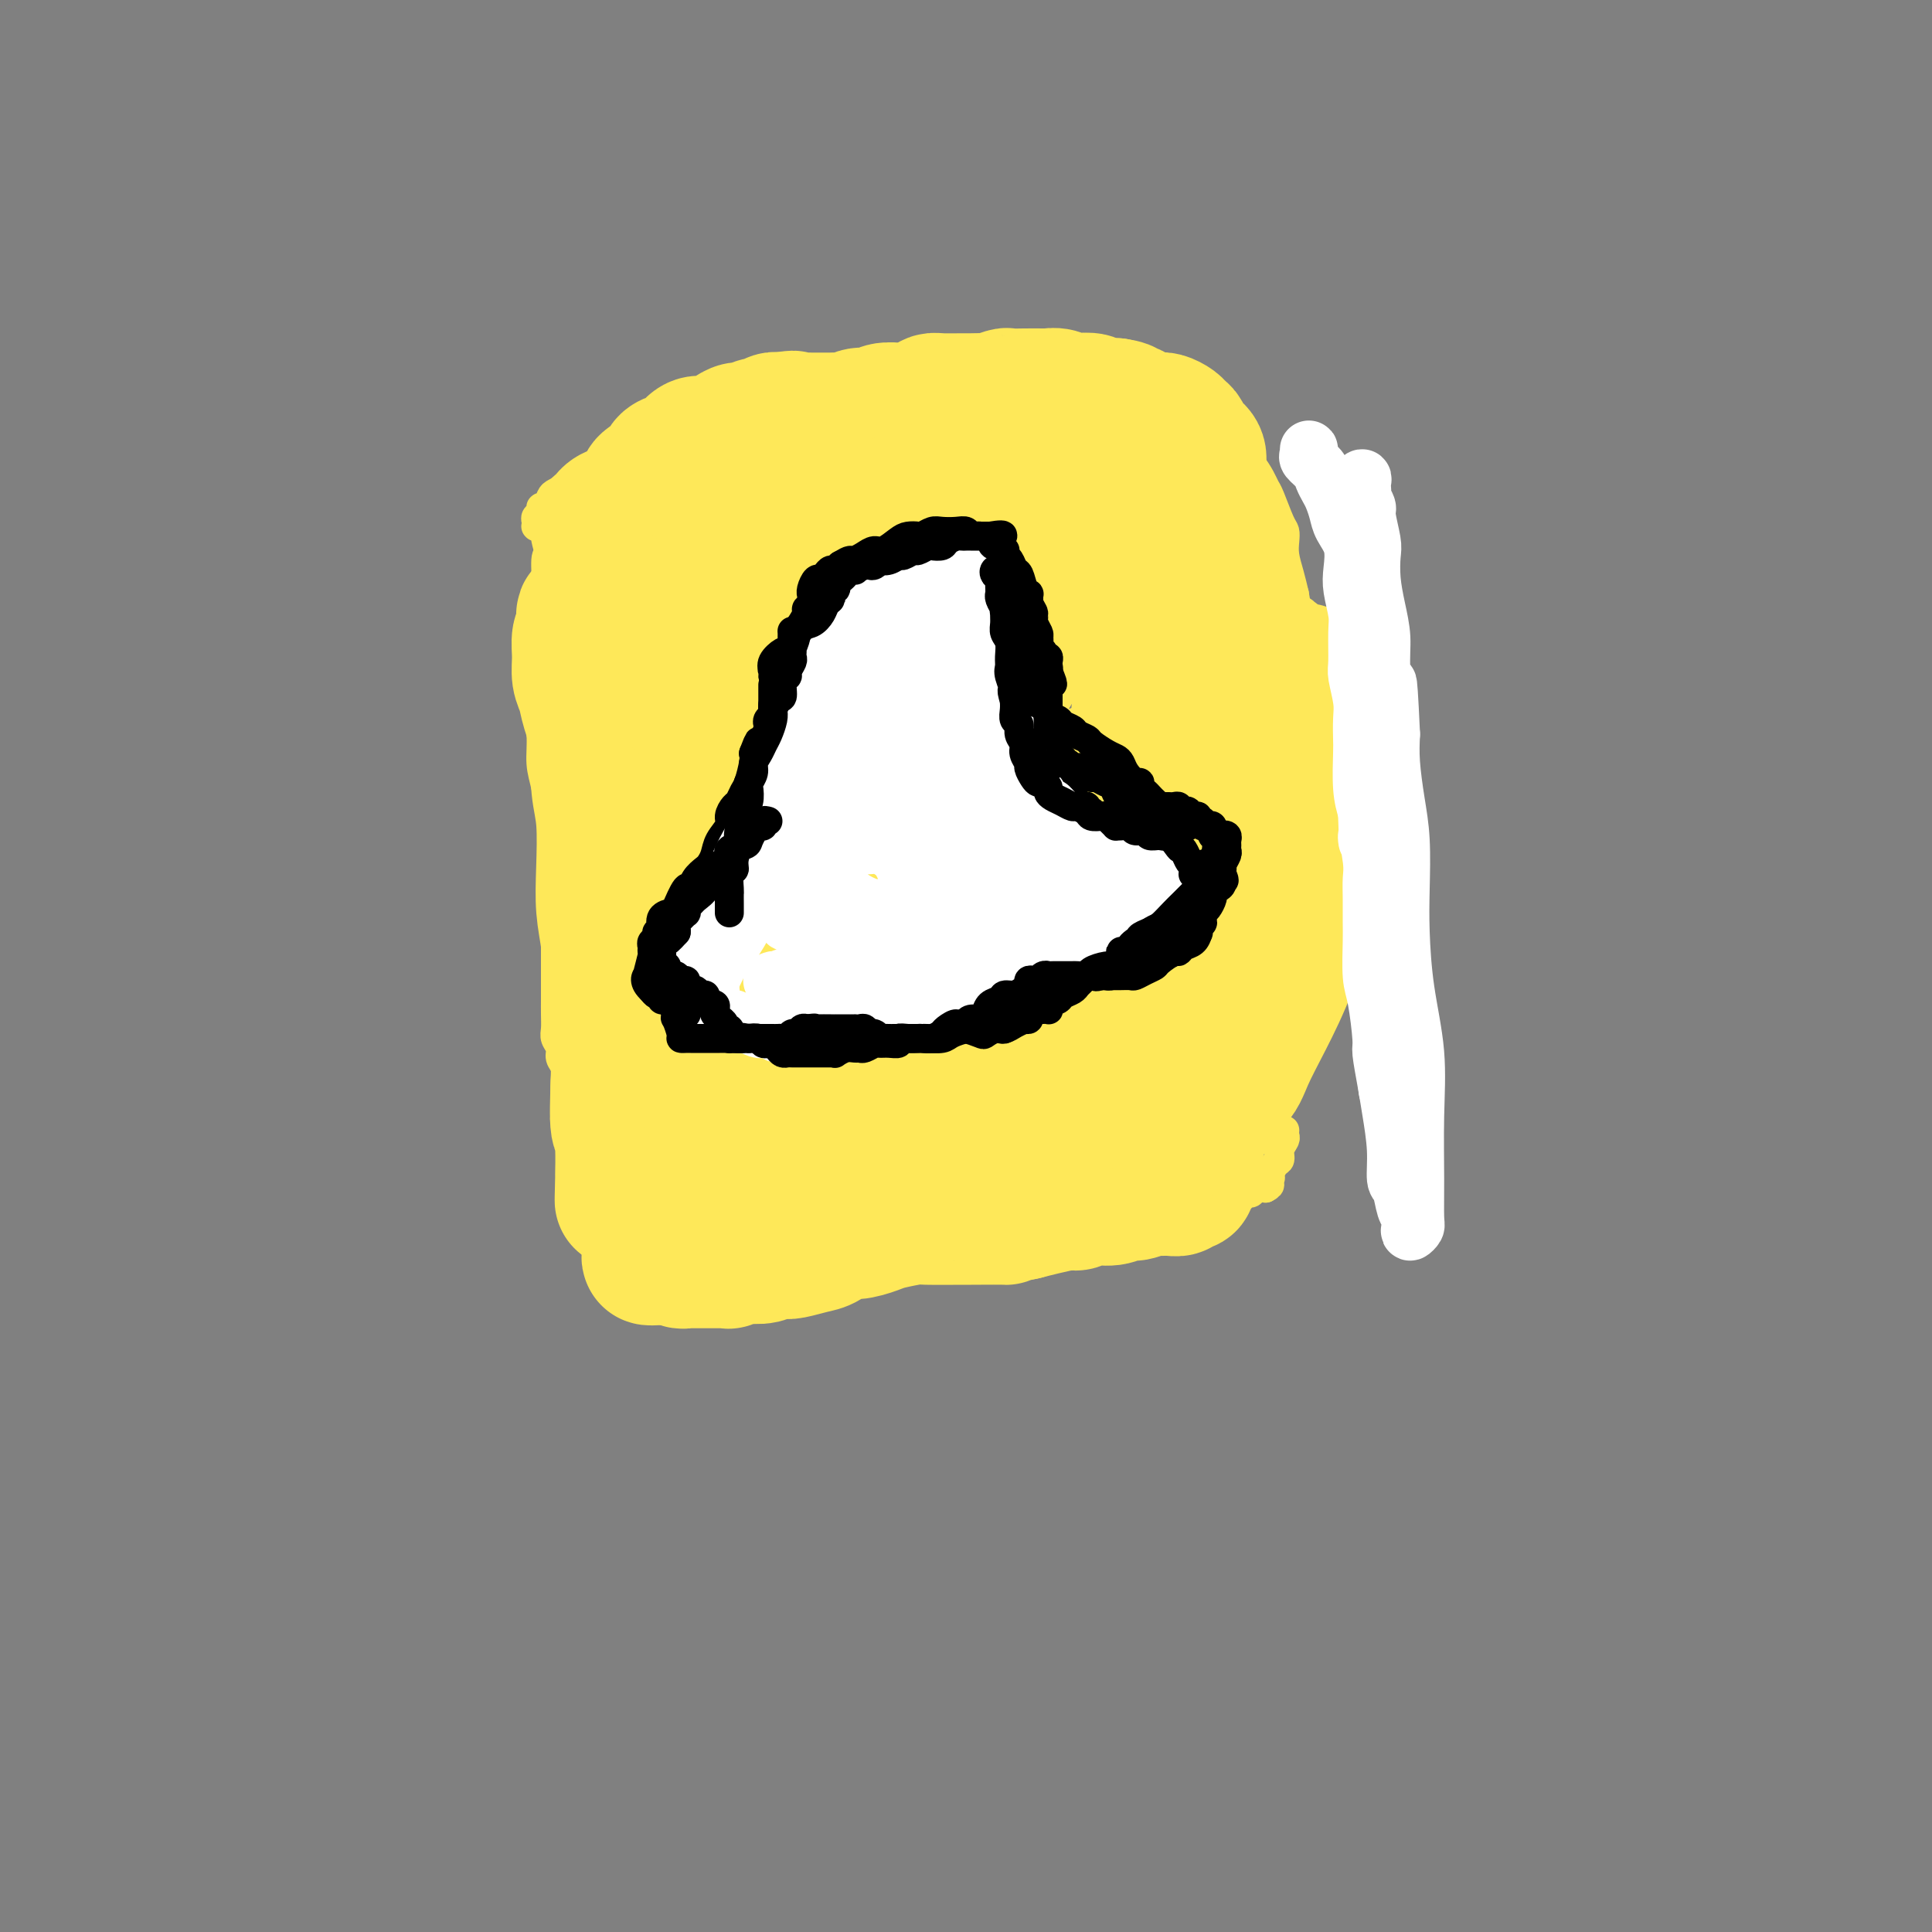 <svg viewBox='0 0 400 400' version='1.1' xmlns='http://www.w3.org/2000/svg' xmlns:xlink='http://www.w3.org/1999/xlink'><rect x="0" y="0" width="400" height="400" fill="#808080" stroke="none"/><g fill='none' stroke='#FEE859' stroke-width='6' stroke-linecap='round' stroke-linejoin='round'><path d='M115,110c0.089,-0.423 0.178,-0.845 0,-1c-0.178,-0.155 -0.622,-0.042 -1,0c-0.378,0.042 -0.690,0.012 -1,0c-0.310,-0.012 -0.619,-0.006 -1,0c-0.381,0.006 -0.835,0.013 -1,0c-0.165,-0.013 -0.040,-0.045 0,0c0.040,0.045 -0.004,0.165 0,0c0.004,-0.165 0.057,-0.617 0,-1c-0.057,-0.383 -0.222,-0.698 0,-1c0.222,-0.302 0.832,-0.592 1,-1c0.168,-0.408 -0.107,-0.936 0,-1c0.107,-0.064 0.595,0.335 1,0c0.405,-0.335 0.726,-1.403 1,-2c0.274,-0.597 0.499,-0.723 1,-1c0.501,-0.277 1.277,-0.704 2,-1c0.723,-0.296 1.393,-0.460 2,-1c0.607,-0.540 1.150,-1.454 2,-2c0.850,-0.546 2.007,-0.724 3,-1c0.993,-0.276 1.821,-0.651 3,-1c1.179,-0.349 2.708,-0.671 4,-1c1.292,-0.329 2.348,-0.666 3,-1c0.652,-0.334 0.901,-0.667 2,-1c1.099,-0.333 3.050,-0.667 5,-1'/><path d='M141,92c3.687,-1.332 2.906,-1.663 3,-2c0.094,-0.337 1.064,-0.679 2,-1c0.936,-0.321 1.836,-0.622 3,-1c1.164,-0.378 2.590,-0.833 4,-1c1.410,-0.167 2.805,-0.045 4,0c1.195,0.045 2.192,0.013 3,0c0.808,-0.013 1.429,-0.007 2,0c0.571,0.007 1.093,0.016 2,0c0.907,-0.016 2.200,-0.057 3,0c0.800,0.057 1.105,0.211 2,0c0.895,-0.211 2.378,-0.789 3,-1c0.622,-0.211 0.383,-0.057 1,0c0.617,0.057 2.089,0.015 3,0c0.911,-0.015 1.262,-0.004 2,0c0.738,0.004 1.862,-0.000 3,0c1.138,0.000 2.290,0.004 3,0c0.710,-0.004 0.980,-0.015 2,0c1.020,0.015 2.791,0.057 4,0c1.209,-0.057 1.856,-0.211 3,0c1.144,0.211 2.785,0.789 4,1c1.215,0.211 2.005,0.057 3,0c0.995,-0.057 2.195,-0.015 3,0c0.805,0.015 1.216,0.004 2,0c0.784,-0.004 1.942,-0.002 3,0c1.058,0.002 2.016,0.004 3,0c0.984,-0.004 1.995,-0.015 3,0c1.005,0.015 2.004,0.057 3,0c0.996,-0.057 1.989,-0.211 3,0c1.011,0.211 2.042,0.788 3,1c0.958,0.212 1.845,0.061 3,0c1.155,-0.061 2.577,-0.030 4,0'/><path d='M230,88c9.248,0.309 3.369,0.083 2,0c-1.369,-0.083 1.772,-0.023 3,0c1.228,0.023 0.544,0.007 1,0c0.456,-0.007 2.054,-0.006 3,0c0.946,0.006 1.241,0.016 2,0c0.759,-0.016 1.982,-0.057 3,0c1.018,0.057 1.831,0.212 2,0c0.169,-0.212 -0.305,-0.789 0,-1c0.305,-0.211 1.391,-0.054 2,0c0.609,0.054 0.742,0.004 1,0c0.258,-0.004 0.643,0.037 1,0c0.357,-0.037 0.687,-0.150 1,0c0.313,0.150 0.609,0.565 1,1c0.391,0.435 0.879,0.889 1,1c0.121,0.111 -0.123,-0.122 0,0c0.123,0.122 0.613,0.598 1,1c0.387,0.402 0.671,0.730 1,1c0.329,0.270 0.704,0.482 1,1c0.296,0.518 0.512,1.343 1,2c0.488,0.657 1.248,1.146 2,2c0.752,0.854 1.498,2.074 2,3c0.502,0.926 0.762,1.560 1,2c0.238,0.440 0.455,0.686 1,2c0.545,1.314 1.417,3.695 2,5c0.583,1.305 0.877,1.535 1,2c0.123,0.465 0.074,1.166 0,2c-0.074,0.834 -0.174,1.801 0,3c0.174,1.199 0.621,2.628 1,4c0.379,1.372 0.689,2.686 1,4'/><path d='M268,123c0.774,4.077 0.209,4.268 0,5c-0.209,0.732 -0.064,2.003 0,3c0.064,0.997 0.045,1.719 0,3c-0.045,1.281 -0.118,3.121 0,5c0.118,1.879 0.425,3.795 0,6c-0.425,2.205 -1.582,4.697 -2,7c-0.418,2.303 -0.097,4.418 0,7c0.097,2.582 -0.031,5.632 0,8c0.031,2.368 0.220,4.054 0,6c-0.220,1.946 -0.847,4.150 -1,6c-0.153,1.850 0.170,3.345 0,5c-0.170,1.655 -0.834,3.471 -1,5c-0.166,1.529 0.166,2.771 0,4c-0.166,1.229 -0.829,2.447 -1,4c-0.171,1.553 0.150,3.443 0,5c-0.150,1.557 -0.773,2.780 -1,4c-0.227,1.220 -0.060,2.436 0,4c0.060,1.564 0.013,3.476 0,5c-0.013,1.524 0.010,2.659 0,4c-0.010,1.341 -0.051,2.888 0,4c0.051,1.112 0.196,1.789 0,3c-0.196,1.211 -0.732,2.955 -1,4c-0.268,1.045 -0.268,1.390 0,2c0.268,0.610 0.804,1.483 1,2c0.196,0.517 0.053,0.678 0,1c-0.053,0.322 -0.015,0.806 0,1c0.015,0.194 0.008,0.097 0,0'/><path d='M118,109c-0.340,-0.008 -0.680,-0.017 -1,0c-0.320,0.017 -0.621,0.058 -1,0c-0.379,-0.058 -0.836,-0.215 -1,0c-0.164,0.215 -0.034,0.802 0,1c0.034,0.198 -0.028,0.006 0,0c0.028,-0.006 0.148,0.175 0,1c-0.148,0.825 -0.562,2.295 -1,3c-0.438,0.705 -0.901,0.645 -1,2c-0.099,1.355 0.166,4.126 0,6c-0.166,1.874 -0.764,2.851 -1,4c-0.236,1.149 -0.112,2.469 0,4c0.112,1.531 0.211,3.273 0,5c-0.211,1.727 -0.733,3.440 -1,5c-0.267,1.560 -0.279,2.967 0,5c0.279,2.033 0.849,4.693 1,7c0.151,2.307 -0.117,4.263 0,6c0.117,1.737 0.620,3.255 1,5c0.380,1.745 0.638,3.715 1,5c0.362,1.285 0.828,1.884 1,3c0.172,1.116 0.049,2.747 0,4c-0.049,1.253 -0.025,2.126 0,3'/><path d='M115,178c0.619,6.686 0.166,4.400 0,4c-0.166,-0.400 -0.044,1.085 0,2c0.044,0.915 0.012,1.259 0,2c-0.012,0.741 -0.003,1.879 0,3c0.003,1.121 0.001,2.224 0,3c-0.001,0.776 -0.000,1.223 0,2c0.000,0.777 0.000,1.884 0,3c-0.000,1.116 -0.000,2.241 0,3c0.000,0.759 0.000,1.152 0,2c-0.000,0.848 -0.001,2.153 0,3c0.001,0.847 0.004,1.238 0,2c-0.004,0.762 -0.016,1.895 0,3c0.016,1.105 0.061,2.182 0,3c-0.061,0.818 -0.227,1.376 0,2c0.227,0.624 0.845,1.313 1,2c0.155,0.687 -0.155,1.372 0,2c0.155,0.628 0.774,1.198 1,2c0.226,0.802 0.060,1.835 0,3c-0.060,1.165 -0.012,2.463 0,3c0.012,0.537 -0.012,0.315 0,1c0.012,0.685 0.060,2.277 0,3c-0.060,0.723 -0.226,0.576 0,1c0.226,0.424 0.846,1.419 1,2c0.154,0.581 -0.156,0.747 0,1c0.156,0.253 0.777,0.593 1,1c0.223,0.407 0.046,0.883 0,1c-0.046,0.117 0.039,-0.123 0,0c-0.039,0.123 -0.203,0.610 0,1c0.203,0.390 0.772,0.683 1,1c0.228,0.317 0.114,0.659 0,1'/><path d='M120,240c0.774,4.416 0.207,1.956 0,1c-0.207,-0.956 -0.056,-0.407 0,0c0.056,0.407 0.015,0.673 0,1c-0.015,0.327 -0.006,0.717 0,1c0.006,0.283 0.008,0.461 0,1c-0.008,0.539 -0.027,1.440 0,2c0.027,0.560 0.099,0.780 0,1c-0.099,0.220 -0.370,0.440 0,1c0.370,0.560 1.380,1.459 2,2c0.620,0.541 0.852,0.722 1,1c0.148,0.278 0.214,0.652 1,1c0.786,0.348 2.292,0.671 3,1c0.708,0.329 0.619,0.665 1,1c0.381,0.335 1.231,0.668 2,1c0.769,0.332 1.455,0.662 2,1c0.545,0.338 0.949,0.683 2,1c1.051,0.317 2.749,0.607 4,1c1.251,0.393 2.053,0.891 3,1c0.947,0.109 2.037,-0.171 3,0c0.963,0.171 1.797,0.792 3,1c1.203,0.208 2.775,0.004 4,0c1.225,-0.004 2.101,0.192 3,0c0.899,-0.192 1.819,-0.772 3,-1c1.181,-0.228 2.621,-0.103 4,0c1.379,0.103 2.696,0.184 4,0c1.304,-0.184 2.596,-0.633 4,-1c1.404,-0.367 2.920,-0.651 4,-1c1.080,-0.349 1.722,-0.764 3,-1c1.278,-0.236 3.190,-0.294 5,-1c1.810,-0.706 3.517,-2.059 5,-3c1.483,-0.941 2.741,-1.471 4,-2'/><path d='M190,250c4.364,-1.570 2.773,-0.995 3,-1c0.227,-0.005 2.271,-0.590 4,-1c1.729,-0.410 3.142,-0.646 4,-1c0.858,-0.354 1.159,-0.827 2,-1c0.841,-0.173 2.221,-0.046 3,0c0.779,0.046 0.956,0.012 2,0c1.044,-0.012 2.954,-0.003 4,0c1.046,0.003 1.228,0.001 2,0c0.772,-0.001 2.135,0.000 3,0c0.865,-0.000 1.231,-0.001 2,0c0.769,0.001 1.939,0.005 3,0c1.061,-0.005 2.012,-0.017 3,0c0.988,0.017 2.012,0.065 3,0c0.988,-0.065 1.940,-0.243 3,0c1.060,0.243 2.227,0.906 3,1c0.773,0.094 1.151,-0.381 2,0c0.849,0.381 2.168,1.619 3,2c0.832,0.381 1.178,-0.094 2,0c0.822,0.094 2.121,0.757 3,1c0.879,0.243 1.340,0.066 2,0c0.660,-0.066 1.520,-0.022 2,0c0.480,0.022 0.579,0.021 1,0c0.421,-0.021 1.163,-0.061 2,0c0.837,0.061 1.768,0.222 2,0c0.232,-0.222 -0.236,-0.829 0,-1c0.236,-0.171 1.176,0.094 2,0c0.824,-0.094 1.533,-0.547 2,-1c0.467,-0.453 0.692,-0.905 1,-1c0.308,-0.095 0.698,0.167 1,0c0.302,-0.167 0.515,-0.762 1,-1c0.485,-0.238 1.243,-0.119 2,0'/><path d='M262,246c1.719,-0.859 0.516,-1.008 0,-1c-0.516,0.008 -0.344,0.172 0,0c0.344,-0.172 0.862,-0.679 1,-1c0.138,-0.321 -0.103,-0.457 0,-1c0.103,-0.543 0.549,-1.493 1,-2c0.451,-0.507 0.905,-0.570 1,-1c0.095,-0.430 -0.171,-1.226 0,-2c0.171,-0.774 0.778,-1.527 1,-2c0.222,-0.473 0.060,-0.666 0,-1c-0.060,-0.334 -0.017,-0.810 0,-1c0.017,-0.190 0.009,-0.095 0,0'/></g>
<g fill='none' stroke='#FEE859' stroke-width='28' stroke-linecap='round' stroke-linejoin='round'><path d='M165,133c0.133,0.336 0.265,0.672 0,1c-0.265,0.328 -0.929,0.647 -1,1c-0.071,0.353 0.451,0.739 0,1c-0.451,0.261 -1.875,0.398 -3,1c-1.125,0.602 -1.950,1.670 -3,3c-1.050,1.330 -2.325,2.921 -4,5c-1.675,2.079 -3.751,4.645 -5,6c-1.249,1.355 -1.670,1.500 -2,2c-0.330,0.500 -0.569,1.356 -1,2c-0.431,0.644 -1.053,1.075 -1,1c0.053,-0.075 0.783,-0.656 1,-1c0.217,-0.344 -0.079,-0.450 0,-1c0.079,-0.550 0.532,-1.544 2,-4c1.468,-2.456 3.952,-6.373 6,-10c2.048,-3.627 3.659,-6.962 5,-9c1.341,-2.038 2.410,-2.779 3,-4c0.590,-1.221 0.699,-2.923 1,-4c0.301,-1.077 0.795,-1.529 1,-2c0.205,-0.471 0.123,-0.962 0,-1c-0.123,-0.038 -0.287,0.377 -1,1c-0.713,0.623 -1.975,1.452 -4,3c-2.025,1.548 -4.812,3.813 -7,6c-2.188,2.187 -3.777,4.295 -6,7c-2.223,2.705 -5.079,6.007 -7,8c-1.921,1.993 -2.907,2.679 -4,4c-1.093,1.321 -2.294,3.279 -3,4c-0.706,0.721 -0.916,0.206 -1,0c-0.084,-0.206 -0.042,-0.103 0,0'/><path d='M131,153c-4.732,4.834 -0.064,0.420 2,-2c2.064,-2.420 1.522,-2.844 3,-5c1.478,-2.156 4.975,-6.042 7,-9c2.025,-2.958 2.579,-4.988 3,-6c0.421,-1.012 0.711,-1.006 1,-1'/><path d='M155,119c-3.071,3.929 -6.143,7.857 -7,9c-0.857,1.143 0.500,-0.500 1,-1c0.500,-0.500 0.143,0.143 1,-1c0.857,-1.143 2.929,-4.071 5,-7'/><path d='M138,116c-0.476,0.024 -0.953,0.047 -1,0c-0.047,-0.047 0.334,-0.165 0,0c-0.334,0.165 -1.385,0.613 -2,1c-0.615,0.387 -0.796,0.715 -1,1c-0.204,0.285 -0.432,0.528 -1,1c-0.568,0.472 -1.477,1.173 -2,2c-0.523,0.827 -0.662,1.781 -1,2c-0.338,0.219 -0.876,-0.296 -1,0c-0.124,0.296 0.165,1.401 0,2c-0.165,0.599 -0.783,0.690 -1,1c-0.217,0.310 -0.034,0.839 0,1c0.034,0.161 -0.082,-0.047 0,0c0.082,0.047 0.362,0.351 1,0c0.638,-0.351 1.635,-1.355 2,-2c0.365,-0.645 0.098,-0.932 0,-1c-0.098,-0.068 -0.026,0.081 0,-1c0.026,-1.081 0.008,-3.392 0,-5c-0.008,-1.608 -0.005,-2.511 0,-3c0.005,-0.489 0.012,-0.562 0,-1c-0.012,-0.438 -0.045,-1.241 0,-2c0.045,-0.759 0.166,-1.474 0,-2c-0.166,-0.526 -0.619,-0.865 -1,-1c-0.381,-0.135 -0.691,-0.068 -1,0'/><path d='M129,109c-0.549,-2.475 -0.922,-0.664 -1,0c-0.078,0.664 0.138,0.181 0,0c-0.138,-0.181 -0.629,-0.062 -1,0c-0.371,0.062 -0.622,0.065 -1,0c-0.378,-0.065 -0.882,-0.200 -1,0c-0.118,0.200 0.150,0.735 0,1c-0.150,0.265 -0.718,0.261 -1,0c-0.282,-0.261 -0.280,-0.777 0,-1c0.280,-0.223 0.836,-0.152 1,0c0.164,0.152 -0.064,0.385 0,0c0.064,-0.385 0.421,-1.387 1,-2c0.579,-0.613 1.381,-0.835 2,-1c0.619,-0.165 1.054,-0.271 2,-1c0.946,-0.729 2.403,-2.079 3,-3c0.597,-0.921 0.334,-1.411 1,-2c0.666,-0.589 2.261,-1.276 3,-2c0.739,-0.724 0.622,-1.487 1,-2c0.378,-0.513 1.252,-0.778 2,-1c0.748,-0.222 1.369,-0.402 2,-1c0.631,-0.598 1.271,-1.613 2,-2c0.729,-0.387 1.546,-0.146 2,0c0.454,0.146 0.544,0.198 1,0c0.456,-0.198 1.277,-0.646 2,-1c0.723,-0.354 1.350,-0.616 2,-1c0.650,-0.384 1.325,-0.891 2,-1c0.675,-0.109 1.349,0.181 2,0c0.651,-0.181 1.278,-0.832 2,-1c0.722,-0.168 1.541,0.147 2,0c0.459,-0.147 0.560,-0.756 1,-1c0.440,-0.244 1.220,-0.122 2,0'/><path d='M162,87c3.219,-0.773 2.266,-0.207 2,0c-0.266,0.207 0.155,0.055 1,0c0.845,-0.055 2.113,-0.014 3,0c0.887,0.014 1.391,-0.000 2,0c0.609,0.000 1.322,0.015 2,0c0.678,-0.015 1.321,-0.060 2,0c0.679,0.060 1.395,0.226 2,0c0.605,-0.226 1.101,-0.844 2,-1c0.899,-0.156 2.202,0.152 3,0c0.798,-0.152 1.092,-0.762 2,-1c0.908,-0.238 2.429,-0.102 3,0c0.571,0.102 0.191,0.171 1,0c0.809,-0.171 2.806,-0.582 4,-1c1.194,-0.418 1.585,-0.844 2,-1c0.415,-0.156 0.854,-0.041 2,0c1.146,0.041 2.997,0.007 4,0c1.003,-0.007 1.156,0.012 2,0c0.844,-0.012 2.377,-0.056 3,0c0.623,0.056 0.335,0.211 1,0c0.665,-0.211 2.282,-0.788 3,-1c0.718,-0.212 0.538,-0.058 1,0c0.462,0.058 1.566,0.019 3,0c1.434,-0.019 3.198,-0.019 4,0c0.802,0.019 0.642,0.057 1,0c0.358,-0.057 1.233,-0.208 2,0c0.767,0.208 1.427,0.774 2,1c0.573,0.226 1.060,0.113 2,0c0.940,-0.113 2.335,-0.226 3,0c0.665,0.226 0.602,0.792 1,1c0.398,0.208 1.257,0.060 2,0c0.743,-0.060 1.372,-0.030 2,0'/><path d='M231,84c3.677,0.553 1.369,0.937 1,1c-0.369,0.063 1.201,-0.193 2,0c0.799,0.193 0.826,0.837 1,1c0.174,0.163 0.493,-0.153 1,0c0.507,0.153 1.200,0.776 2,1c0.800,0.224 1.706,0.049 2,0c0.294,-0.049 -0.023,0.027 0,0c0.023,-0.027 0.386,-0.159 1,0c0.614,0.159 1.478,0.609 2,1c0.522,0.391 0.700,0.725 1,1c0.300,0.275 0.721,0.492 1,1c0.279,0.508 0.417,1.308 1,2c0.583,0.692 1.610,1.278 2,2c0.390,0.722 0.142,1.582 0,2c-0.142,0.418 -0.179,0.395 0,1c0.179,0.605 0.573,1.837 1,3c0.427,1.163 0.885,2.256 1,3c0.115,0.744 -0.114,1.139 0,2c0.114,0.861 0.570,2.188 1,3c0.430,0.812 0.833,1.108 1,2c0.167,0.892 0.097,2.380 0,3c-0.097,0.620 -0.222,0.372 0,1c0.222,0.628 0.792,2.131 1,3c0.208,0.869 0.056,1.106 0,2c-0.056,0.894 -0.014,2.447 0,3c0.014,0.553 0.000,0.105 0,1c-0.000,0.895 0.014,3.132 0,4c-0.014,0.868 -0.055,0.367 0,1c0.055,0.633 0.207,2.401 0,4c-0.207,1.599 -0.773,3.028 -1,4c-0.227,0.972 -0.113,1.486 0,2'/><path d='M252,138c-0.393,3.441 -0.876,1.545 -1,2c-0.124,0.455 0.111,3.262 0,5c-0.111,1.738 -0.570,2.407 -1,3c-0.430,0.593 -0.833,1.108 -1,2c-0.167,0.892 -0.097,2.160 0,3c0.097,0.840 0.222,1.252 0,2c-0.222,0.748 -0.792,1.830 -1,3c-0.208,1.170 -0.056,2.426 0,4c0.056,1.574 0.015,3.467 0,5c-0.015,1.533 -0.004,2.706 0,4c0.004,1.294 0.001,2.708 0,4c-0.001,1.292 -0.000,2.461 0,4c0.000,1.539 0.000,3.446 0,5c-0.000,1.554 -0.000,2.753 0,4c0.000,1.247 0.000,2.542 0,4c-0.000,1.458 -0.000,3.081 0,4c0.000,0.919 0.000,1.136 0,2c-0.000,0.864 -0.000,2.376 0,3c0.000,0.624 0.000,0.361 0,1c-0.000,0.639 -0.000,2.178 0,3c0.000,0.822 0.000,0.925 0,2c-0.000,1.075 -0.000,3.122 0,4c0.000,0.878 0.000,0.586 0,1c-0.000,0.414 -0.000,1.532 0,2c0.000,0.468 0.000,0.286 0,1c-0.000,0.714 -0.000,2.324 0,3c0.000,0.676 0.000,0.419 0,1c-0.000,0.581 -0.000,2.001 0,3c0.000,0.999 0.000,1.577 0,2c-0.000,0.423 -0.000,0.692 0,1c0.000,0.308 0.000,0.654 0,1'/><path d='M248,226c0.000,10.998 0.000,4.492 0,2c-0.000,-2.492 -0.000,-0.972 0,0c0.000,0.972 0.001,1.396 0,2c-0.001,0.604 -0.004,1.390 0,2c0.004,0.610 0.015,1.046 0,1c-0.015,-0.046 -0.057,-0.573 0,0c0.057,0.573 0.212,2.248 0,3c-0.212,0.752 -0.793,0.583 -1,1c-0.207,0.417 -0.041,1.421 0,2c0.041,0.579 -0.042,0.732 0,1c0.042,0.268 0.208,0.650 0,1c-0.208,0.350 -0.790,0.668 -1,1c-0.210,0.332 -0.046,0.676 0,1c0.046,0.324 -0.025,0.626 0,1c0.025,0.374 0.144,0.818 0,1c-0.144,0.182 -0.553,0.102 -1,0c-0.447,-0.102 -0.934,-0.224 -1,0c-0.066,0.224 0.288,0.796 0,1c-0.288,0.204 -1.217,0.039 -2,0c-0.783,-0.039 -1.419,0.046 -2,0c-0.581,-0.046 -1.106,-0.224 -2,0c-0.894,0.224 -2.155,0.849 -3,1c-0.845,0.151 -1.273,-0.170 -2,0c-0.727,0.170 -1.751,0.833 -3,1c-1.249,0.167 -2.721,-0.162 -4,0c-1.279,0.162 -2.363,0.817 -3,1c-0.637,0.183 -0.825,-0.105 -2,0c-1.175,0.105 -3.336,0.601 -5,1c-1.664,0.399 -2.832,0.699 -4,1'/><path d='M212,251c-5.745,1.154 -3.108,1.041 -4,1c-0.892,-0.041 -5.313,-0.008 -7,0c-1.687,0.008 -0.638,-0.009 -2,0c-1.362,0.009 -5.134,0.045 -7,0c-1.866,-0.045 -1.826,-0.172 -3,0c-1.174,0.172 -3.564,0.641 -5,1c-1.436,0.359 -1.920,0.607 -3,1c-1.080,0.393 -2.758,0.932 -4,1c-1.242,0.068 -2.048,-0.335 -3,0c-0.952,0.335 -2.051,1.409 -3,2c-0.949,0.591 -1.747,0.698 -3,1c-1.253,0.302 -2.960,0.799 -4,1c-1.040,0.201 -1.414,0.105 -2,0c-0.586,-0.105 -1.384,-0.221 -2,0c-0.616,0.221 -1.050,0.777 -2,1c-0.950,0.223 -2.417,0.112 -3,0c-0.583,-0.112 -0.283,-0.226 -1,0c-0.717,0.226 -2.450,0.793 -3,1c-0.550,0.207 0.084,0.056 0,0c-0.084,-0.056 -0.887,-0.015 -2,0c-1.113,0.015 -2.535,0.004 -3,0c-0.465,-0.004 0.029,-0.001 0,0c-0.029,0.001 -0.581,0.000 -1,0c-0.419,-0.000 -0.705,0.001 -1,0c-0.295,-0.001 -0.600,-0.004 -1,0c-0.400,0.004 -0.894,0.015 -1,0c-0.106,-0.015 0.178,-0.056 0,0c-0.178,0.056 -0.817,0.207 -1,0c-0.183,-0.207 0.091,-0.774 0,-1c-0.091,-0.226 -0.545,-0.113 -1,0'/><path d='M140,260c-11.079,1.168 -2.777,-0.412 0,-1c2.777,-0.588 0.027,-0.184 -1,0c-1.027,0.184 -0.332,0.149 0,0c0.332,-0.149 0.299,-0.413 0,-1c-0.299,-0.587 -0.865,-1.497 -1,-2c-0.135,-0.503 0.160,-0.601 0,-1c-0.160,-0.399 -0.775,-1.101 -1,-2c-0.225,-0.899 -0.060,-1.997 0,-3c0.060,-1.003 0.016,-1.913 0,-4c-0.016,-2.087 -0.004,-5.352 0,-8c0.004,-2.648 0.001,-4.678 0,-7c-0.001,-2.322 -0.000,-4.935 0,-7c0.000,-2.065 0.000,-3.582 0,-5c-0.000,-1.418 -0.000,-2.737 0,-4c0.000,-1.263 0.001,-2.469 0,-4c-0.001,-1.531 -0.003,-3.387 0,-5c0.003,-1.613 0.012,-2.982 0,-4c-0.012,-1.018 -0.045,-1.685 0,-3c0.045,-1.315 0.166,-3.278 0,-5c-0.166,-1.722 -0.620,-3.202 -1,-5c-0.380,-1.798 -0.685,-3.915 -1,-6c-0.315,-2.085 -0.638,-4.139 -1,-6c-0.362,-1.861 -0.762,-3.530 -1,-5c-0.238,-1.470 -0.315,-2.740 0,-5c0.315,-2.260 1.023,-5.511 1,-7c-0.023,-1.489 -0.776,-1.215 -1,-2c-0.224,-0.785 0.081,-2.627 0,-4c-0.081,-1.373 -0.547,-2.275 -1,-5c-0.453,-2.725 -0.891,-7.272 -1,-9c-0.109,-1.728 0.112,-0.637 0,-1c-0.112,-0.363 -0.556,-2.182 -1,-4'/><path d='M130,135c-1.773,-20.360 -1.207,-8.759 -1,-5c0.207,3.759 0.054,-0.322 0,-2c-0.054,-1.678 -0.008,-0.951 0,-1c0.008,-0.049 -0.023,-0.872 0,-1c0.023,-0.128 0.098,0.441 0,1c-0.098,0.559 -0.370,1.110 0,2c0.370,0.890 1.381,2.121 2,4c0.619,1.879 0.846,4.408 1,7c0.154,2.592 0.234,5.247 0,8c-0.234,2.753 -0.781,5.605 -1,9c-0.219,3.395 -0.111,7.332 0,11c0.111,3.668 0.226,7.068 0,10c-0.226,2.932 -0.792,5.396 -1,8c-0.208,2.604 -0.060,5.347 0,8c0.060,2.653 0.030,5.216 0,8c-0.030,2.784 -0.061,5.788 0,9c0.061,3.212 0.212,6.633 0,9c-0.212,2.367 -0.789,3.679 -1,5c-0.211,1.321 -0.057,2.651 0,5c0.057,2.349 0.015,5.718 0,7c-0.015,1.282 -0.004,0.478 0,1c0.004,0.522 0.001,2.372 0,3c-0.001,0.628 -0.000,0.036 0,0c0.000,-0.036 0.000,0.485 0,1c-0.000,0.515 -0.000,1.023 0,1c0.000,-0.023 0.000,-0.578 0,-1c-0.000,-0.422 -0.000,-0.711 0,-1'/><path d='M129,241c-0.404,15.424 0.085,3.483 0,-2c-0.085,-5.483 -0.743,-4.509 -1,-6c-0.257,-1.491 -0.111,-5.446 0,-9c0.111,-3.554 0.187,-6.707 0,-10c-0.187,-3.293 -0.638,-6.725 -1,-10c-0.362,-3.275 -0.637,-6.392 -1,-9c-0.363,-2.608 -0.816,-4.706 -1,-7c-0.184,-2.294 -0.100,-4.785 0,-8c0.100,-3.215 0.216,-7.154 0,-10c-0.216,-2.846 -0.765,-4.600 -1,-7c-0.235,-2.400 -0.158,-5.446 0,-7c0.158,-1.554 0.396,-1.615 0,-3c-0.396,-1.385 -1.428,-4.094 -2,-6c-0.572,-1.906 -0.686,-3.010 -1,-4c-0.314,-0.990 -0.830,-1.865 -1,-3c-0.170,-1.135 0.006,-2.529 0,-4c-0.006,-1.471 -0.194,-3.020 0,-4c0.194,-0.980 0.769,-1.391 1,-2c0.231,-0.609 0.117,-1.416 0,-2c-0.117,-0.584 -0.236,-0.946 0,-1c0.236,-0.054 0.828,0.201 1,0c0.172,-0.201 -0.075,-0.857 0,-1c0.075,-0.143 0.471,0.228 1,1c0.529,0.772 1.190,1.944 2,4c0.810,2.056 1.769,4.995 3,9c1.231,4.005 2.732,9.075 4,15c1.268,5.925 2.301,12.704 3,20c0.699,7.296 1.064,15.110 2,21c0.936,5.890 2.444,9.855 4,14c1.556,4.145 3.159,8.470 4,11c0.841,2.530 0.921,3.265 1,4'/><path d='M146,225c1.633,4.876 1.215,2.566 1,2c-0.215,-0.566 -0.229,0.613 0,1c0.229,0.387 0.700,-0.019 1,0c0.300,0.019 0.429,0.462 1,0c0.571,-0.462 1.585,-1.830 3,-4c1.415,-2.170 3.232,-5.141 5,-9c1.768,-3.859 3.486,-8.605 5,-14c1.514,-5.395 2.822,-11.439 4,-17c1.178,-5.561 2.224,-10.639 3,-16c0.776,-5.361 1.283,-11.005 2,-16c0.717,-4.995 1.646,-9.340 2,-13c0.354,-3.660 0.135,-6.634 0,-9c-0.135,-2.366 -0.184,-4.125 0,-6c0.184,-1.875 0.601,-3.865 1,-5c0.399,-1.135 0.781,-1.414 1,-2c0.219,-0.586 0.274,-1.480 0,-2c-0.274,-0.520 -0.878,-0.668 -1,-1c-0.122,-0.332 0.237,-0.849 -1,0c-1.237,0.849 -4.070,3.062 -5,4c-0.930,0.938 0.045,0.600 -1,3c-1.045,2.400 -4.108,7.538 -7,15c-2.892,7.462 -5.612,17.250 -7,24c-1.388,6.750 -1.444,10.463 -2,14c-0.556,3.537 -1.612,6.897 -2,10c-0.388,3.103 -0.107,5.950 0,8c0.107,2.050 0.042,3.302 0,4c-0.042,0.698 -0.061,0.842 0,1c0.061,0.158 0.202,0.331 1,0c0.798,-0.331 2.253,-1.166 4,-4c1.747,-2.834 3.785,-7.667 6,-13c2.215,-5.333 4.608,-11.167 7,-17'/><path d='M167,163c3.176,-8.040 4.616,-13.140 6,-18c1.384,-4.860 2.710,-9.481 4,-13c1.290,-3.519 2.542,-5.935 4,-10c1.458,-4.065 3.121,-9.778 4,-13c0.879,-3.222 0.973,-3.952 1,-5c0.027,-1.048 -0.015,-2.415 0,-3c0.015,-0.585 0.085,-0.388 0,-1c-0.085,-0.612 -0.326,-2.034 -2,-2c-1.674,0.034 -4.782,1.522 -6,2c-1.218,0.478 -0.548,-0.054 -2,1c-1.452,1.054 -5.028,3.696 -8,6c-2.972,2.304 -5.341,4.271 -8,7c-2.659,2.729 -5.607,6.220 -8,9c-2.393,2.780 -4.231,4.849 -6,8c-1.769,3.151 -3.468,7.382 -4,10c-0.532,2.618 0.102,3.621 0,4c-0.102,0.379 -0.939,0.133 -1,0c-0.061,-0.133 0.655,-0.151 1,0c0.345,0.151 0.319,0.473 1,0c0.681,-0.473 2.070,-1.742 4,-3c1.930,-1.258 4.401,-2.507 7,-4c2.599,-1.493 5.325,-3.232 8,-5c2.675,-1.768 5.300,-3.565 8,-5c2.700,-1.435 5.475,-2.508 8,-4c2.525,-1.492 4.800,-3.403 7,-5c2.200,-1.597 4.324,-2.879 6,-4c1.676,-1.121 2.905,-2.079 4,-3c1.095,-0.921 2.056,-1.803 3,-3c0.944,-1.197 1.869,-2.707 2,-4c0.131,-1.293 -0.534,-2.369 -1,-3c-0.466,-0.631 -0.733,-0.815 -1,-1'/><path d='M198,101c-0.774,-0.641 -1.710,-0.245 -3,0c-1.290,0.245 -2.936,0.338 -5,1c-2.064,0.662 -4.547,1.894 -9,5c-4.453,3.106 -10.878,8.085 -15,12c-4.122,3.915 -5.943,6.767 -8,10c-2.057,3.233 -4.349,6.849 -6,10c-1.651,3.151 -2.660,5.839 -3,8c-0.340,2.161 -0.012,3.795 0,5c0.012,1.205 -0.290,1.980 0,3c0.290,1.020 1.174,2.284 2,3c0.826,0.716 1.593,0.886 3,1c1.407,0.114 3.453,0.174 6,0c2.547,-0.174 5.596,-0.583 9,-2c3.404,-1.417 7.164,-3.843 11,-6c3.836,-2.157 7.749,-4.044 11,-6c3.251,-1.956 5.842,-3.980 9,-7c3.158,-3.020 6.885,-7.037 9,-9c2.115,-1.963 2.619,-1.873 4,-4c1.381,-2.127 3.639,-6.469 5,-9c1.361,-2.531 1.825,-3.249 2,-4c0.175,-0.751 0.060,-1.535 0,-2c-0.060,-0.465 -0.065,-0.610 0,-1c0.065,-0.390 0.201,-1.026 -1,-1c-1.201,0.026 -3.740,0.712 -6,2c-2.260,1.288 -4.243,3.177 -7,6c-2.757,2.823 -6.290,6.581 -9,10c-2.710,3.419 -4.599,6.499 -7,11c-2.401,4.501 -5.314,10.423 -8,15c-2.686,4.577 -5.146,7.809 -7,11c-1.854,3.191 -3.101,6.340 -4,9c-0.899,2.660 -1.449,4.830 -2,7'/><path d='M169,179c-4.310,8.772 -1.087,4.201 0,3c1.087,-1.201 0.036,0.969 0,2c-0.036,1.031 0.943,0.923 2,1c1.057,0.077 2.191,0.337 4,-1c1.809,-1.337 4.293,-4.272 7,-7c2.707,-2.728 5.639,-5.247 10,-11c4.361,-5.753 10.153,-14.738 14,-21c3.847,-6.262 5.751,-9.802 8,-13c2.249,-3.198 4.845,-6.054 7,-10c2.155,-3.946 3.869,-8.982 5,-12c1.131,-3.018 1.680,-4.019 2,-5c0.320,-0.981 0.411,-1.944 1,-3c0.589,-1.056 1.675,-2.206 2,-3c0.325,-0.794 -0.112,-1.233 0,-1c0.112,0.233 0.774,1.138 0,2c-0.774,0.862 -2.985,1.682 -5,4c-2.015,2.318 -3.833,6.134 -6,10c-2.167,3.866 -4.683,7.781 -7,12c-2.317,4.219 -4.436,8.742 -7,14c-2.564,5.258 -5.575,11.252 -8,21c-2.425,9.748 -4.265,23.252 -5,28c-0.735,4.748 -0.366,0.740 0,0c0.366,-0.740 0.727,1.786 1,4c0.273,2.214 0.457,4.114 1,6c0.543,1.886 1.445,3.757 2,5c0.555,1.243 0.762,1.857 2,2c1.238,0.143 3.506,-0.185 4,0c0.494,0.185 -0.785,0.885 1,-1c1.785,-1.885 6.634,-6.354 10,-10c3.366,-3.646 5.247,-6.470 7,-10c1.753,-3.530 3.376,-7.765 5,-12'/><path d='M226,173c3.900,-7.735 7.651,-16.072 9,-20c1.349,-3.928 0.295,-3.446 1,-7c0.705,-3.554 3.169,-11.145 4,-15c0.831,-3.855 0.028,-3.973 0,-5c-0.028,-1.027 0.720,-2.964 1,-4c0.280,-1.036 0.091,-1.173 0,-1c-0.091,0.173 -0.085,0.655 0,1c0.085,0.345 0.249,0.552 0,1c-0.249,0.448 -0.909,1.135 -1,3c-0.091,1.865 0.389,4.906 0,8c-0.389,3.094 -1.647,6.240 -2,11c-0.353,4.760 0.199,11.132 0,17c-0.199,5.868 -1.150,11.230 -1,18c0.150,6.770 1.399,14.949 2,19c0.601,4.051 0.553,3.975 1,6c0.447,2.025 1.390,6.150 2,9c0.610,2.850 0.886,4.425 2,6c1.114,1.575 3.066,3.150 4,4c0.934,0.850 0.850,0.975 2,1c1.150,0.025 3.533,-0.051 5,-1c1.467,-0.949 2.018,-2.772 3,-5c0.982,-2.228 2.397,-4.863 4,-8c1.603,-3.137 3.396,-6.778 5,-11c1.604,-4.222 3.019,-9.026 4,-13c0.981,-3.974 1.528,-7.119 2,-10c0.472,-2.881 0.870,-5.498 1,-8c0.130,-2.502 -0.007,-4.889 0,-7c0.007,-2.111 0.156,-3.947 0,-6c-0.156,-2.053 -0.619,-4.322 -1,-6c-0.381,-1.678 -0.680,-2.765 -1,-4c-0.320,-1.235 -0.660,-2.617 -1,-4'/><path d='M271,142c-0.769,-5.620 -1.691,-2.171 -3,-2c-1.309,0.171 -3.004,-2.935 -4,-4c-0.996,-1.065 -1.292,-0.090 -2,0c-0.708,0.090 -1.827,-0.704 -3,-1c-1.173,-0.296 -2.401,-0.095 -4,0c-1.599,0.095 -3.571,0.084 -5,0c-1.429,-0.084 -2.316,-0.240 -4,1c-1.684,1.240 -4.166,3.875 -5,5c-0.834,1.125 -0.020,0.740 -1,4c-0.980,3.260 -3.753,10.165 -5,13c-1.247,2.835 -0.969,1.598 -1,8c-0.031,6.402 -0.373,20.442 0,29c0.373,8.558 1.459,11.634 2,16c0.541,4.366 0.537,10.023 1,14c0.463,3.977 1.392,6.276 2,8c0.608,1.724 0.895,2.875 1,4c0.105,1.125 0.029,2.225 0,2c-0.029,-0.225 -0.010,-1.774 0,-2c0.010,-0.226 0.011,0.870 0,-1c-0.011,-1.870 -0.034,-6.708 0,-12c0.034,-5.292 0.123,-11.040 0,-16c-0.123,-4.960 -0.459,-9.132 -1,-14c-0.541,-4.868 -1.286,-10.432 -2,-14c-0.714,-3.568 -1.397,-5.140 -2,-7c-0.603,-1.860 -1.125,-4.006 -2,-6c-0.875,-1.994 -2.101,-3.834 -3,-5c-0.899,-1.166 -1.470,-1.658 -2,-2c-0.530,-0.342 -1.018,-0.535 -2,0c-0.982,0.535 -2.457,1.798 -4,5c-1.543,3.202 -3.155,8.343 -4,14c-0.845,5.657 -0.922,11.828 -1,18'/><path d='M217,197c-0.773,8.518 -0.206,13.814 0,18c0.206,4.186 0.050,7.261 0,10c-0.050,2.739 0.007,5.143 0,7c-0.007,1.857 -0.077,3.166 0,4c0.077,0.834 0.300,1.191 0,1c-0.300,-0.191 -1.124,-0.930 -2,-3c-0.876,-2.070 -1.803,-5.469 -3,-10c-1.197,-4.531 -2.663,-10.192 -4,-15c-1.337,-4.808 -2.543,-8.762 -4,-12c-1.457,-3.238 -3.164,-5.759 -4,-8c-0.836,-2.241 -0.801,-4.201 -1,-5c-0.199,-0.799 -0.631,-0.437 -1,0c-0.369,0.437 -0.676,0.947 -1,3c-0.324,2.053 -0.665,5.647 -1,10c-0.335,4.353 -0.665,9.464 -1,15c-0.335,5.536 -0.675,11.498 -1,14c-0.325,2.502 -0.635,1.546 -1,2c-0.365,0.454 -0.784,2.320 -2,3c-1.216,0.680 -3.228,0.174 -4,0c-0.772,-0.174 -0.303,-0.015 -2,-2c-1.697,-1.985 -5.560,-6.115 -8,-9c-2.440,-2.885 -3.458,-4.525 -5,-6c-1.542,-1.475 -3.609,-2.787 -5,-4c-1.391,-1.213 -2.106,-2.329 -3,-3c-0.894,-0.671 -1.969,-0.898 -3,-1c-1.031,-0.102 -2.020,-0.078 -3,0c-0.980,0.078 -1.950,0.212 -3,1c-1.050,0.788 -2.178,2.232 -3,4c-0.822,1.768 -1.337,3.861 -2,6c-0.663,2.139 -1.475,4.326 -2,6c-0.525,1.674 -0.762,2.837 -1,4'/><path d='M147,227c-0.607,3.045 0.374,2.658 1,3c0.626,0.342 0.895,1.412 1,2c0.105,0.588 0.047,0.695 2,1c1.953,0.305 5.919,0.808 9,1c3.081,0.192 5.278,0.072 8,0c2.722,-0.072 5.968,-0.096 9,-1c3.032,-0.904 5.849,-2.689 9,-4c3.151,-1.311 6.637,-2.149 9,-3c2.363,-0.851 3.604,-1.715 5,-3c1.396,-1.285 2.946,-2.990 4,-4c1.054,-1.010 1.613,-1.326 2,-2c0.387,-0.674 0.601,-1.705 1,-2c0.399,-0.295 0.983,0.146 1,0c0.017,-0.146 -0.533,-0.879 -1,-1c-0.467,-0.121 -0.850,0.370 -2,1c-1.150,0.630 -3.066,1.398 -6,3c-2.934,1.602 -6.886,4.037 -10,6c-3.114,1.963 -5.390,3.454 -8,5c-2.610,1.546 -5.554,3.148 -8,5c-2.446,1.852 -4.393,3.953 -6,5c-1.607,1.047 -2.872,1.040 -4,2c-1.128,0.960 -2.117,2.888 -2,3c0.117,0.112 1.339,-1.592 3,-4c1.661,-2.408 3.759,-5.521 6,-9c2.241,-3.479 4.625,-7.325 8,-12c3.375,-4.675 7.740,-10.181 10,-13c2.260,-2.819 2.416,-2.951 3,-4c0.584,-1.049 1.595,-3.014 2,-4c0.405,-0.986 0.202,-0.993 0,-1'/><path d='M193,197c5.222,-7.268 2.278,-1.939 1,0c-1.278,1.939 -0.888,0.488 -1,0c-0.112,-0.488 -0.725,-0.012 -2,1c-1.275,1.012 -3.211,2.559 -5,4c-1.789,1.441 -3.432,2.775 -5,4c-1.568,1.225 -3.061,2.342 -4,3c-0.939,0.658 -1.324,0.857 -2,1c-0.676,0.143 -1.644,0.231 -2,0c-0.356,-0.231 -0.102,-0.780 0,-1c0.102,-0.220 0.051,-0.110 0,0'/></g>
<g fill='none' stroke='#FFFFFF' stroke-width='12' stroke-linecap='round' stroke-linejoin='round'><path d='M271,94c-0.015,-0.518 -0.029,-1.037 0,-1c0.029,0.037 0.102,0.629 0,1c-0.102,0.371 -0.378,0.521 0,1c0.378,0.479 1.411,1.286 2,2c0.589,0.714 0.734,1.334 1,2c0.266,0.666 0.653,1.376 1,2c0.347,0.624 0.654,1.160 1,2c0.346,0.840 0.733,1.983 1,3c0.267,1.017 0.415,1.907 1,3c0.585,1.093 1.607,2.390 2,4c0.393,1.610 0.158,3.534 0,5c-0.158,1.466 -0.240,2.473 0,4c0.240,1.527 0.800,3.574 1,5c0.200,1.426 0.040,2.232 0,4c-0.040,1.768 0.042,4.498 0,6c-0.042,1.502 -0.207,1.777 0,3c0.207,1.223 0.787,3.394 1,5c0.213,1.606 0.060,2.649 0,4c-0.060,1.351 -0.026,3.012 0,4c0.026,0.988 0.046,1.305 0,3c-0.046,1.695 -0.156,4.770 0,7c0.156,2.230 0.578,3.615 1,5'/><path d='M283,168c0.403,9.390 -0.088,5.366 0,5c0.088,-0.366 0.756,2.926 1,5c0.244,2.074 0.065,2.929 0,4c-0.065,1.071 -0.015,2.357 0,4c0.015,1.643 -0.006,3.642 0,5c0.006,1.358 0.039,2.076 0,4c-0.039,1.924 -0.151,5.056 0,7c0.151,1.944 0.565,2.701 1,5c0.435,2.299 0.891,6.139 1,8c0.109,1.861 -0.129,1.742 0,3c0.129,1.258 0.626,3.892 1,6c0.374,2.108 0.625,3.689 1,6c0.375,2.311 0.875,5.353 1,8c0.125,2.647 -0.124,4.898 0,6c0.124,1.102 0.621,1.056 1,2c0.379,0.944 0.641,2.877 1,4c0.359,1.123 0.814,1.437 1,2c0.186,0.563 0.103,1.375 0,2c-0.103,0.625 -0.224,1.065 0,1c0.224,-0.065 0.794,-0.633 1,-1c0.206,-0.367 0.049,-0.532 0,-2c-0.049,-1.468 0.011,-4.238 0,-8c-0.011,-3.762 -0.094,-8.514 0,-13c0.094,-4.486 0.366,-8.704 0,-13c-0.366,-4.296 -1.369,-8.670 -2,-13c-0.631,-4.330 -0.891,-8.618 -1,-12c-0.109,-3.382 -0.068,-5.859 0,-9c0.068,-3.141 0.163,-6.945 0,-10c-0.163,-3.055 -0.582,-5.361 -1,-8c-0.418,-2.639 -0.834,-5.611 -1,-8c-0.166,-2.389 -0.083,-4.194 0,-6'/><path d='M288,152c-0.781,-17.094 -0.735,-8.829 -1,-7c-0.265,1.829 -0.842,-2.777 -1,-6c-0.158,-3.223 0.102,-5.063 0,-7c-0.102,-1.937 -0.567,-3.972 -1,-6c-0.433,-2.028 -0.833,-4.048 -1,-6c-0.167,-1.952 -0.101,-3.836 0,-5c0.101,-1.164 0.237,-1.607 0,-3c-0.237,-1.393 -0.848,-3.735 -1,-5c-0.152,-1.265 0.155,-1.452 0,-2c-0.155,-0.548 -0.773,-1.458 -1,-2c-0.227,-0.542 -0.065,-0.716 0,-1c0.065,-0.284 0.032,-0.678 0,-1c-0.032,-0.322 -0.062,-0.573 0,-1c0.062,-0.427 0.217,-1.030 0,-1c-0.217,0.030 -0.805,0.694 -1,1c-0.195,0.306 0.003,0.256 0,1c-0.003,0.744 -0.207,2.283 0,4c0.207,1.717 0.826,3.611 1,6c0.174,2.389 -0.095,5.272 0,8c0.095,2.728 0.555,5.303 1,8c0.445,2.697 0.875,5.518 1,10c0.125,4.482 -0.054,10.624 0,15c0.054,4.376 0.341,6.985 1,10c0.659,3.015 1.690,6.436 2,10c0.310,3.564 -0.099,7.273 0,10c0.099,2.727 0.707,4.473 1,8c0.293,3.527 0.271,8.834 0,12c-0.271,3.166 -0.792,4.190 -1,6c-0.208,1.810 -0.104,4.405 0,7'/><path d='M287,215c0.713,18.710 -0.005,7.984 0,5c0.005,-2.984 0.733,1.775 1,4c0.267,2.225 0.071,1.916 0,2c-0.071,0.084 -0.019,0.561 0,1c0.019,0.439 0.005,0.840 0,1c-0.005,0.160 -0.003,0.080 0,0'/></g>
<g fill='none' stroke='#000000' stroke-width='6' stroke-linecap='round' stroke-linejoin='round'><path d='M168,130c0.000,0.000 0.000,0.000 0,0c0.000,0.000 0.000,0.000 0,0'/><path d='M163,145c-0.393,0.089 -0.786,0.179 -1,0c-0.214,-0.179 -0.250,-0.626 0,-1c0.250,-0.374 0.785,-0.677 1,-1c0.215,-0.323 0.110,-0.668 0,-1c-0.110,-0.332 -0.225,-0.653 0,-1c0.225,-0.347 0.791,-0.722 1,-1c0.209,-0.278 0.060,-0.459 0,-1c-0.060,-0.541 -0.031,-1.443 0,-2c0.031,-0.557 0.064,-0.768 0,-1c-0.064,-0.232 -0.223,-0.486 0,-1c0.223,-0.514 0.829,-1.290 1,-2c0.171,-0.710 -0.094,-1.355 0,-2c0.094,-0.645 0.547,-1.291 1,-2c0.453,-0.709 0.906,-1.482 1,-2c0.094,-0.518 -0.172,-0.782 0,-1c0.172,-0.218 0.781,-0.392 1,-1c0.219,-0.608 0.048,-1.651 0,-2c-0.048,-0.349 0.029,-0.005 0,0c-0.029,0.005 -0.162,-0.328 0,-1c0.162,-0.672 0.621,-1.682 1,-2c0.379,-0.318 0.679,0.056 1,0c0.321,-0.056 0.663,-0.541 1,-1c0.337,-0.459 0.668,-0.893 1,-1c0.332,-0.107 0.666,0.112 1,0c0.334,-0.112 0.667,-0.556 1,-1'/><path d='M174,117c1.191,-0.702 1.669,-0.957 2,-1c0.331,-0.043 0.515,0.125 1,0c0.485,-0.125 1.270,-0.545 2,-1c0.730,-0.455 1.404,-0.945 2,-1c0.596,-0.055 1.114,0.326 2,0c0.886,-0.326 2.138,-1.359 3,-2c0.862,-0.641 1.332,-0.890 2,-1c0.668,-0.110 1.533,-0.082 2,0c0.467,0.082 0.535,0.217 1,0c0.465,-0.217 1.328,-0.786 2,-1c0.672,-0.214 1.153,-0.072 2,0c0.847,0.072 2.059,0.076 3,0c0.941,-0.076 1.610,-0.230 2,0c0.390,0.230 0.500,0.846 1,1c0.500,0.154 1.391,-0.152 2,0c0.609,0.152 0.936,0.762 1,1c0.064,0.238 -0.137,0.102 0,0c0.137,-0.102 0.611,-0.172 1,0c0.389,0.172 0.692,0.585 1,1c0.308,0.415 0.621,0.831 1,1c0.379,0.169 0.822,0.091 1,0c0.178,-0.091 0.089,-0.195 0,0c-0.089,0.195 -0.179,0.689 0,1c0.179,0.311 0.626,0.437 1,1c0.374,0.563 0.675,1.562 1,2c0.325,0.438 0.676,0.317 1,1c0.324,0.683 0.623,2.172 1,3c0.377,0.828 0.833,0.995 1,1c0.167,0.005 0.045,-0.153 0,0c-0.045,0.153 -0.013,0.615 0,1c0.013,0.385 0.006,0.692 0,1'/><path d='M213,125c1.150,2.102 1.026,1.858 1,2c-0.026,0.142 0.044,0.670 0,1c-0.044,0.330 -0.204,0.460 0,1c0.204,0.540 0.773,1.489 1,2c0.227,0.511 0.112,0.585 0,1c-0.112,0.415 -0.222,1.172 0,2c0.222,0.828 0.778,1.727 1,2c0.222,0.273 0.112,-0.082 0,0c-0.112,0.082 -0.226,0.600 0,1c0.226,0.400 0.793,0.684 1,1c0.207,0.316 0.056,0.666 0,1c-0.056,0.334 -0.015,0.653 0,1c0.015,0.347 0.004,0.722 0,1c-0.004,0.278 -0.001,0.460 0,1c0.001,0.540 0.000,1.440 0,2c-0.000,0.560 -0.000,0.780 0,1c0.000,0.220 -0.000,0.439 0,1c0.000,0.561 0.000,1.465 0,2c-0.000,0.535 -0.001,0.702 0,1c0.001,0.298 0.003,0.728 0,1c-0.003,0.272 -0.011,0.387 0,1c0.011,0.613 0.040,1.723 0,2c-0.040,0.277 -0.151,-0.281 0,0c0.151,0.281 0.562,1.399 1,2c0.438,0.601 0.902,0.683 1,1c0.098,0.317 -0.170,0.868 0,1c0.170,0.132 0.776,-0.157 1,0c0.224,0.157 0.064,0.759 0,1c-0.064,0.241 -0.032,0.120 0,0'/><path d='M220,158c1.305,5.283 1.068,1.989 1,1c-0.068,-0.989 0.034,0.326 0,1c-0.034,0.674 -0.205,0.705 0,1c0.205,0.295 0.786,0.853 1,1c0.214,0.147 0.061,-0.115 0,0c-0.061,0.115 -0.031,0.609 0,1c0.031,0.391 0.064,0.679 0,1c-0.064,0.321 -0.223,0.673 0,1c0.223,0.327 0.829,0.627 1,1c0.171,0.373 -0.094,0.817 0,1c0.094,0.183 0.547,0.105 1,0c0.453,-0.105 0.905,-0.238 1,0c0.095,0.238 -0.168,0.849 0,1c0.168,0.151 0.766,-0.156 1,0c0.234,0.156 0.104,0.774 0,1c-0.104,0.226 -0.183,0.061 0,0c0.183,-0.061 0.627,-0.017 1,0c0.373,0.017 0.673,0.005 1,0c0.327,-0.005 0.679,-0.005 1,0c0.321,0.005 0.611,0.015 1,0c0.389,-0.015 0.878,-0.057 1,0c0.122,0.057 -0.121,0.211 0,0c0.121,-0.211 0.607,-0.789 1,-1c0.393,-0.211 0.693,-0.057 1,0c0.307,0.057 0.621,0.015 1,0c0.379,-0.015 0.823,-0.004 1,0c0.177,0.004 0.089,0.002 0,0'/><path d='M235,168c2.039,0.159 1.138,0.057 1,0c-0.138,-0.057 0.489,-0.068 1,0c0.511,0.068 0.907,0.214 1,0c0.093,-0.214 -0.116,-0.789 0,-1c0.116,-0.211 0.556,-0.056 1,0c0.444,0.056 0.892,0.015 1,0c0.108,-0.015 -0.125,-0.005 0,0c0.125,0.005 0.607,0.005 1,0c0.393,-0.005 0.697,-0.015 1,0c0.303,0.015 0.606,0.056 1,0c0.394,-0.056 0.879,-0.207 1,0c0.121,0.207 -0.121,0.772 0,1c0.121,0.228 0.606,0.118 1,0c0.394,-0.118 0.698,-0.243 1,0c0.302,0.243 0.602,0.853 1,1c0.398,0.147 0.894,-0.171 1,0c0.106,0.171 -0.178,0.830 0,1c0.178,0.170 0.819,-0.148 1,0c0.181,0.148 -0.096,0.760 0,1c0.096,0.240 0.565,0.106 1,0c0.435,-0.106 0.835,-0.183 1,0c0.165,0.183 0.096,0.627 0,1c-0.096,0.373 -0.218,0.676 0,1c0.218,0.324 0.776,0.668 1,1c0.224,0.332 0.112,0.653 0,1c-0.112,0.347 -0.226,0.719 0,1c0.226,0.281 0.793,0.470 1,1c0.207,0.530 0.056,1.400 0,2c-0.056,0.600 -0.015,0.931 0,1c0.015,0.069 0.004,-0.123 0,0c-0.004,0.123 -0.002,0.562 0,1'/><path d='M253,181c0.917,2.035 0.208,1.121 0,1c-0.208,-0.121 0.085,0.549 0,1c-0.085,0.451 -0.547,0.683 -1,1c-0.453,0.317 -0.896,0.718 -1,1c-0.104,0.282 0.130,0.445 0,1c-0.130,0.555 -0.625,1.500 -1,2c-0.375,0.500 -0.629,0.553 -1,1c-0.371,0.447 -0.859,1.287 -1,2c-0.141,0.713 0.067,1.300 0,2c-0.067,0.700 -0.407,1.515 -1,2c-0.593,0.485 -1.439,0.641 -2,1c-0.561,0.359 -0.835,0.922 -1,1c-0.165,0.078 -0.219,-0.329 -1,0c-0.781,0.329 -2.288,1.395 -3,2c-0.712,0.605 -0.627,0.751 -1,1c-0.373,0.249 -1.202,0.603 -2,1c-0.798,0.397 -1.565,0.838 -2,1c-0.435,0.162 -0.538,0.043 -1,0c-0.462,-0.043 -1.283,-0.012 -2,0c-0.717,0.012 -1.330,0.003 -2,0c-0.670,-0.003 -1.397,-0.002 -2,0c-0.603,0.002 -1.081,0.004 -2,0c-0.919,-0.004 -2.279,-0.016 -3,0c-0.721,0.016 -0.804,0.059 -1,0c-0.196,-0.059 -0.504,-0.219 -1,0c-0.496,0.219 -1.180,0.817 -2,1c-0.820,0.183 -1.778,-0.051 -2,0c-0.222,0.051 0.291,0.385 0,1c-0.291,0.615 -1.386,1.512 -2,2c-0.614,0.488 -0.747,0.568 -1,1c-0.253,0.432 -0.627,1.216 -1,2'/><path d='M213,209c-0.861,1.378 -0.012,1.823 0,2c0.012,0.177 -0.811,0.085 -1,0c-0.189,-0.085 0.258,-0.163 0,0c-0.258,0.163 -1.219,0.566 -2,1c-0.781,0.434 -1.382,0.897 -2,1c-0.618,0.103 -1.252,-0.154 -2,0c-0.748,0.154 -1.609,0.721 -2,1c-0.391,0.279 -0.313,0.271 -1,0c-0.687,-0.271 -2.138,-0.805 -3,-1c-0.862,-0.195 -1.134,-0.052 -2,0c-0.866,0.052 -2.326,0.013 -3,0c-0.674,-0.013 -0.562,0.000 -1,0c-0.438,-0.000 -1.427,-0.014 -2,0c-0.573,0.014 -0.731,0.056 -1,0c-0.269,-0.056 -0.649,-0.212 -1,0c-0.351,0.212 -0.675,0.790 -1,1c-0.325,0.210 -0.652,0.052 -1,0c-0.348,-0.052 -0.716,0.001 -1,0c-0.284,-0.001 -0.485,-0.056 -1,0c-0.515,0.056 -1.345,0.221 -2,0c-0.655,-0.221 -1.136,-0.830 -2,-1c-0.864,-0.170 -2.110,0.098 -3,0c-0.890,-0.098 -1.422,-0.562 -2,-1c-0.578,-0.438 -1.201,-0.850 -2,-1c-0.799,-0.150 -1.773,-0.037 -2,0c-0.227,0.037 0.291,-0.001 0,0c-0.291,0.001 -1.393,0.042 -2,0c-0.607,-0.042 -0.719,-0.166 -1,0c-0.281,0.166 -0.729,0.622 -1,1c-0.271,0.378 -0.363,0.680 -1,1c-0.637,0.320 -1.818,0.660 -3,1'/><path d='M165,214c-1.673,0.463 -0.857,0.121 -1,0c-0.143,-0.121 -1.245,-0.023 -2,0c-0.755,0.023 -1.162,-0.031 -2,0c-0.838,0.031 -2.109,0.148 -3,0c-0.891,-0.148 -1.404,-0.561 -2,-1c-0.596,-0.439 -1.274,-0.903 -2,-1c-0.726,-0.097 -1.500,0.174 -2,0c-0.500,-0.174 -0.725,-0.793 -1,-1c-0.275,-0.207 -0.599,-0.003 -1,0c-0.401,0.003 -0.877,-0.194 -1,0c-0.123,0.194 0.108,0.780 0,1c-0.108,0.220 -0.554,0.073 -1,0c-0.446,-0.073 -0.893,-0.072 -1,0c-0.107,0.072 0.125,0.215 0,0c-0.125,-0.215 -0.607,-0.789 -1,-1c-0.393,-0.211 -0.697,-0.060 -1,0c-0.303,0.060 -0.606,0.027 -1,0c-0.394,-0.027 -0.879,-0.048 -1,0c-0.121,0.048 0.123,0.167 0,0c-0.123,-0.167 -0.611,-0.618 -1,-1c-0.389,-0.382 -0.679,-0.695 -1,-1c-0.321,-0.305 -0.674,-0.604 -1,-1c-0.326,-0.396 -0.626,-0.890 -1,-1c-0.374,-0.110 -0.821,0.164 -1,0c-0.179,-0.164 -0.089,-0.766 0,-1c0.089,-0.234 0.178,-0.102 0,0c-0.178,0.102 -0.622,0.172 -1,0c-0.378,-0.172 -0.689,-0.586 -1,-1'/><path d='M135,205c-2.067,-1.824 -1.233,-2.884 -1,-3c0.233,-0.116 -0.135,0.712 0,0c0.135,-0.712 0.772,-2.964 1,-4c0.228,-1.036 0.046,-0.856 0,-1c-0.046,-0.144 0.044,-0.613 0,-1c-0.044,-0.387 -0.222,-0.691 0,-1c0.222,-0.309 0.844,-0.623 1,-1c0.156,-0.377 -0.154,-0.817 0,-1c0.154,-0.183 0.771,-0.108 1,0c0.229,0.108 0.068,0.249 0,0c-0.068,-0.249 -0.044,-0.890 0,-1c0.044,-0.110 0.110,0.309 0,0c-0.110,-0.309 -0.394,-1.345 0,-2c0.394,-0.655 1.467,-0.927 2,-1c0.533,-0.073 0.528,0.054 1,-1c0.472,-1.054 1.422,-3.290 2,-4c0.578,-0.710 0.785,0.106 1,0c0.215,-0.106 0.437,-1.133 1,-2c0.563,-0.867 1.465,-1.573 2,-2c0.535,-0.427 0.703,-0.575 1,-1c0.297,-0.425 0.724,-1.126 1,-2c0.276,-0.874 0.403,-1.921 1,-3c0.597,-1.079 1.666,-2.191 2,-3c0.334,-0.809 -0.065,-1.317 0,-2c0.065,-0.683 0.596,-1.541 1,-2c0.404,-0.459 0.683,-0.518 1,-1c0.317,-0.482 0.673,-1.387 1,-2c0.327,-0.613 0.627,-0.934 1,-2c0.373,-1.066 0.821,-2.876 1,-4c0.179,-1.124 0.090,-1.562 0,-2'/><path d='M156,156c1.419,-3.670 0.968,-2.345 1,-2c0.032,0.345 0.548,-0.289 1,-1c0.452,-0.711 0.839,-1.499 1,-2c0.161,-0.501 0.096,-0.716 0,-1c-0.096,-0.284 -0.222,-0.638 0,-1c0.222,-0.362 0.791,-0.731 1,-1c0.209,-0.269 0.056,-0.437 0,-1c-0.056,-0.563 -0.015,-1.522 0,-2c0.015,-0.478 0.004,-0.475 0,-1c-0.004,-0.525 -0.001,-1.579 0,-2c0.001,-0.421 0.001,-0.211 0,0'/></g>
<g fill='none' stroke='#FFFFFF' stroke-width='12' stroke-linecap='round' stroke-linejoin='round'><path d='M182,138c0.000,-0.294 0.000,-0.588 0,-1c-0.000,-0.412 -0.000,-0.941 0,-1c0.000,-0.059 0.000,0.352 0,0c-0.000,-0.352 -0.001,-1.468 0,-2c0.001,-0.532 0.005,-0.481 0,-1c-0.005,-0.519 -0.017,-1.610 0,-2c0.017,-0.390 0.065,-0.081 0,0c-0.065,0.081 -0.242,-0.068 -1,1c-0.758,1.068 -2.098,3.352 -3,5c-0.902,1.648 -1.366,2.659 -2,4c-0.634,1.341 -1.438,3.010 -2,4c-0.562,0.990 -0.882,1.299 -1,2c-0.118,0.701 -0.033,1.794 0,2c0.033,0.206 0.014,-0.476 0,-1c-0.014,-0.524 -0.024,-0.890 0,-1c0.024,-0.110 0.084,0.034 0,-1c-0.084,-1.034 -0.310,-3.248 0,-5c0.310,-1.752 1.155,-3.044 2,-5c0.845,-1.956 1.689,-4.578 2,-6c0.311,-1.422 0.088,-1.644 0,-2c-0.088,-0.356 -0.042,-0.845 0,-1c0.042,-0.155 0.079,0.024 0,0c-0.079,-0.024 -0.275,-0.249 0,0c0.275,0.249 1.022,0.974 1,2c-0.022,1.026 -0.814,2.353 -1,4c-0.186,1.647 0.232,3.613 0,5c-0.232,1.387 -1.116,2.193 -2,3'/><path d='M175,141c-0.479,2.772 -0.675,2.702 -1,3c-0.325,0.298 -0.778,0.965 -1,1c-0.222,0.035 -0.213,-0.561 0,-1c0.213,-0.439 0.630,-0.722 1,-1c0.370,-0.278 0.691,-0.550 1,-1c0.309,-0.450 0.605,-1.076 1,-2c0.395,-0.924 0.890,-2.146 1,-3c0.110,-0.854 -0.166,-1.339 0,-2c0.166,-0.661 0.773,-1.498 1,-2c0.227,-0.502 0.075,-0.667 0,-1c-0.075,-0.333 -0.073,-0.833 0,-1c0.073,-0.167 0.217,-0.002 0,0c-0.217,0.002 -0.794,-0.158 -1,0c-0.206,0.158 -0.041,0.636 0,1c0.041,0.364 -0.043,0.616 0,1c0.043,0.384 0.212,0.902 0,1c-0.212,0.098 -0.804,-0.222 -1,0c-0.196,0.222 0.005,0.985 0,1c-0.005,0.015 -0.216,-0.720 0,-1c0.216,-0.280 0.859,-0.106 1,0c0.141,0.106 -0.221,0.145 0,-1c0.221,-1.145 1.026,-3.474 2,-5c0.974,-1.526 2.117,-2.248 3,-3c0.883,-0.752 1.504,-1.534 2,-2c0.496,-0.466 0.865,-0.617 1,-1c0.135,-0.383 0.036,-1.000 0,-1c-0.036,-0.000 -0.010,0.615 0,1c0.010,0.385 0.003,0.538 0,1c-0.003,0.462 -0.001,1.231 0,2'/><path d='M185,125c0.719,-0.311 -0.482,0.411 -1,1c-0.518,0.589 -0.351,1.046 0,1c0.351,-0.046 0.885,-0.593 1,-1c0.115,-0.407 -0.191,-0.672 0,-1c0.191,-0.328 0.878,-0.719 1,-1c0.122,-0.281 -0.321,-0.450 0,-1c0.321,-0.550 1.408,-1.479 2,-2c0.592,-0.521 0.691,-0.634 1,-1c0.309,-0.366 0.829,-0.984 1,-1c0.171,-0.016 -0.008,0.569 0,1c0.008,0.431 0.202,0.709 0,1c-0.202,0.291 -0.801,0.596 -1,1c-0.199,0.404 0.002,0.909 0,1c-0.002,0.091 -0.208,-0.230 0,0c0.208,0.230 0.828,1.011 1,1c0.172,-0.011 -0.104,-0.815 0,-1c0.104,-0.185 0.588,0.249 1,0c0.412,-0.249 0.750,-1.181 1,-2c0.250,-0.819 0.410,-1.527 1,-2c0.590,-0.473 1.608,-0.712 2,-1c0.392,-0.288 0.158,-0.624 0,-1c-0.158,-0.376 -0.238,-0.791 0,-1c0.238,-0.209 0.796,-0.211 1,0c0.204,0.211 0.055,0.634 0,1c-0.055,0.366 -0.015,0.676 0,1c0.015,0.324 0.004,0.664 0,1c-0.004,0.336 -0.002,0.668 0,1'/><path d='M196,120c1.078,-0.161 0.274,0.437 0,1c-0.274,0.563 -0.018,1.090 0,1c0.018,-0.090 -0.201,-0.799 0,-1c0.201,-0.201 0.824,0.104 1,0c0.176,-0.104 -0.093,-0.616 0,-1c0.093,-0.384 0.550,-0.639 1,-1c0.450,-0.361 0.894,-0.830 1,-1c0.106,-0.170 -0.127,-0.043 0,0c0.127,0.043 0.612,0.002 1,0c0.388,-0.002 0.679,0.036 1,0c0.321,-0.036 0.674,-0.147 1,0c0.326,0.147 0.626,0.551 1,1c0.374,0.449 0.821,0.944 1,1c0.179,0.056 0.089,-0.328 0,0c-0.089,0.328 -0.178,1.368 0,2c0.178,0.632 0.622,0.855 1,1c0.378,0.145 0.690,0.210 1,1c0.310,0.790 0.619,2.305 1,3c0.381,0.695 0.833,0.570 1,1c0.167,0.430 0.048,1.415 0,2c-0.048,0.585 -0.027,0.772 0,1c0.027,0.228 0.059,0.499 0,1c-0.059,0.501 -0.209,1.234 0,2c0.209,0.766 0.778,1.566 1,2c0.222,0.434 0.098,0.501 0,1c-0.098,0.499 -0.171,1.428 0,2c0.171,0.572 0.585,0.786 1,1'/><path d='M210,140c0.928,3.968 0.248,3.889 0,4c-0.248,0.111 -0.063,0.414 0,1c0.063,0.586 0.003,1.455 0,2c-0.003,0.545 0.051,0.765 0,1c-0.051,0.235 -0.206,0.486 0,1c0.206,0.514 0.773,1.290 1,2c0.227,0.710 0.112,1.355 0,2c-0.112,0.645 -0.222,1.290 0,2c0.222,0.710 0.778,1.487 1,2c0.222,0.513 0.112,0.764 0,1c-0.112,0.236 -0.227,0.459 0,1c0.227,0.541 0.795,1.402 1,2c0.205,0.598 0.045,0.934 0,1c-0.045,0.066 0.024,-0.137 0,0c-0.024,0.137 -0.143,0.615 0,1c0.143,0.385 0.546,0.678 1,1c0.454,0.322 0.958,0.674 1,1c0.042,0.326 -0.377,0.626 0,1c0.377,0.374 1.550,0.822 2,1c0.450,0.178 0.176,0.085 0,0c-0.176,-0.085 -0.255,-0.162 0,0c0.255,0.162 0.843,0.564 1,1c0.157,0.436 -0.116,0.905 0,1c0.116,0.095 0.622,-0.185 1,0c0.378,0.185 0.627,0.833 1,1c0.373,0.167 0.870,-0.147 1,0c0.130,0.147 -0.106,0.756 0,1c0.106,0.244 0.553,0.122 1,0'/><path d='M222,171c1.255,1.019 0.392,0.065 0,0c-0.392,-0.065 -0.313,0.757 0,1c0.313,0.243 0.858,-0.092 1,0c0.142,0.092 -0.120,0.613 0,1c0.120,0.387 0.623,0.640 1,1c0.377,0.360 0.630,0.829 1,1c0.370,0.171 0.859,0.046 1,0c0.141,-0.046 -0.064,-0.012 0,0c0.064,0.012 0.398,0.003 1,0c0.602,-0.003 1.471,-0.001 2,0c0.529,0.001 0.719,0.001 1,0c0.281,-0.001 0.653,-0.001 1,0c0.347,0.001 0.670,0.004 1,0c0.330,-0.004 0.667,-0.016 1,0c0.333,0.016 0.663,0.061 1,0c0.337,-0.061 0.682,-0.227 1,0c0.318,0.227 0.610,0.846 1,1c0.390,0.154 0.879,-0.156 1,0c0.121,0.156 -0.125,0.777 0,1c0.125,0.223 0.622,0.046 1,0c0.378,-0.046 0.637,0.039 1,0c0.363,-0.039 0.828,-0.203 1,0c0.172,0.203 0.049,0.772 0,1c-0.049,0.228 -0.025,0.114 0,0'/><path d='M240,178c2.785,1.245 0.746,0.859 0,1c-0.746,0.141 -0.200,0.811 0,1c0.200,0.189 0.054,-0.103 0,0c-0.054,0.103 -0.014,0.601 0,1c0.014,0.399 0.004,0.698 0,1c-0.004,0.302 -0.001,0.606 0,1c0.001,0.394 0.000,0.879 0,1c-0.000,0.121 -0.000,-0.123 0,0c0.000,0.123 0.000,0.611 0,1c-0.000,0.389 0.000,0.679 0,1c-0.000,0.321 -0.000,0.674 0,1c0.000,0.326 0.001,0.626 0,1c-0.001,0.374 -0.003,0.822 0,1c0.003,0.178 0.012,0.085 0,0c-0.012,-0.085 -0.045,-0.164 0,0c0.045,0.164 0.167,0.569 0,1c-0.167,0.431 -0.623,0.886 -1,1c-0.377,0.114 -0.674,-0.113 -1,0c-0.326,0.113 -0.683,0.566 -1,1c-0.317,0.434 -0.596,0.848 -1,1c-0.404,0.152 -0.933,0.041 -1,0c-0.067,-0.041 0.328,-0.011 0,0c-0.328,0.011 -1.379,0.003 -2,0c-0.621,-0.003 -0.810,-0.002 -1,0'/><path d='M232,193c-1.209,0.753 -0.232,1.137 0,1c0.232,-0.137 -0.282,-0.795 0,-1c0.282,-0.205 1.358,0.044 2,0c0.642,-0.044 0.849,-0.383 1,-1c0.151,-0.617 0.246,-1.514 1,-2c0.754,-0.486 2.167,-0.560 3,-1c0.833,-0.440 1.087,-1.245 2,-2c0.913,-0.755 2.484,-1.460 3,-2c0.516,-0.540 -0.022,-0.915 0,-1c0.022,-0.085 0.605,0.120 1,0c0.395,-0.120 0.604,-0.564 1,-1c0.396,-0.436 0.980,-0.864 1,-1c0.020,-0.136 -0.523,0.021 -1,0c-0.477,-0.021 -0.889,-0.220 -1,0c-0.111,0.220 0.080,0.860 0,1c-0.080,0.140 -0.430,-0.218 -1,0c-0.570,0.218 -1.360,1.013 -2,2c-0.640,0.987 -1.130,2.165 -2,3c-0.870,0.835 -2.119,1.328 -3,2c-0.881,0.672 -1.394,1.524 -2,2c-0.606,0.476 -1.306,0.575 -2,1c-0.694,0.425 -1.382,1.175 -2,2c-0.618,0.825 -1.166,1.726 -2,2c-0.834,0.274 -1.955,-0.080 -3,0c-1.045,0.080 -2.013,0.594 -3,1c-0.987,0.406 -1.994,0.703 -3,1'/><path d='M220,199c-1.767,0.533 -1.684,0.864 -2,1c-0.316,0.136 -1.030,0.075 -2,0c-0.970,-0.075 -2.196,-0.163 -3,0c-0.804,0.163 -1.185,0.579 -2,1c-0.815,0.421 -2.063,0.848 -3,1c-0.937,0.152 -1.564,0.031 -2,0c-0.436,-0.031 -0.681,0.029 -1,0c-0.319,-0.029 -0.711,-0.149 -1,0c-0.289,0.149 -0.474,0.565 -1,1c-0.526,0.435 -1.394,0.887 -2,1c-0.606,0.113 -0.951,-0.114 -1,0c-0.049,0.114 0.197,0.569 0,1c-0.197,0.431 -0.836,0.837 -1,1c-0.164,0.163 0.149,0.083 0,0c-0.149,-0.083 -0.759,-0.170 -1,0c-0.241,0.170 -0.113,0.597 0,1c0.113,0.403 0.211,0.784 0,1c-0.211,0.216 -0.732,0.268 -1,0c-0.268,-0.268 -0.283,-0.856 0,-1c0.283,-0.144 0.865,0.157 1,0c0.135,-0.157 -0.177,-0.771 0,-1c0.177,-0.229 0.841,-0.072 1,0c0.159,0.072 -0.188,0.058 -1,0c-0.812,-0.058 -2.089,-0.159 -3,0c-0.911,0.159 -1.455,0.580 -2,1'/><path d='M193,207c-4.664,1.415 -2.825,0.953 -3,1c-0.175,0.047 -2.364,0.604 -4,1c-1.636,0.396 -2.717,0.632 -4,1c-1.283,0.368 -2.766,0.869 -4,1c-1.234,0.131 -2.217,-0.110 -3,0c-0.783,0.110 -1.365,0.569 -2,1c-0.635,0.431 -1.322,0.834 -2,1c-0.678,0.166 -1.346,0.097 -2,0c-0.654,-0.097 -1.292,-0.221 -2,0c-0.708,0.221 -1.485,0.788 -2,1c-0.515,0.212 -0.768,0.071 -1,0c-0.232,-0.071 -0.444,-0.072 -1,0c-0.556,0.072 -1.457,0.216 -2,0c-0.543,-0.216 -0.728,-0.794 -1,-1c-0.272,-0.206 -0.631,-0.041 -1,0c-0.369,0.041 -0.747,-0.040 -1,0c-0.253,0.040 -0.382,0.203 -1,0c-0.618,-0.203 -1.725,-0.772 -2,-1c-0.275,-0.228 0.281,-0.114 0,0c-0.281,0.114 -1.399,0.227 -2,0c-0.601,-0.227 -0.686,-0.793 -1,-1c-0.314,-0.207 -0.857,-0.055 -1,0c-0.143,0.055 0.115,0.012 0,0c-0.115,-0.012 -0.604,0.008 -1,0c-0.396,-0.008 -0.699,-0.043 -1,0c-0.301,0.043 -0.599,0.162 -1,0c-0.401,-0.162 -0.906,-0.607 -1,-1c-0.094,-0.393 0.222,-0.734 0,-1c-0.222,-0.266 -0.983,-0.456 -1,-1c-0.017,-0.544 0.709,-1.441 1,-2c0.291,-0.559 0.145,-0.779 0,-1'/><path d='M147,205c-0.196,-1.597 0.315,-2.589 1,-4c0.685,-1.411 1.543,-3.242 2,-4c0.457,-0.758 0.514,-0.442 1,-1c0.486,-0.558 1.400,-1.990 2,-3c0.600,-1.010 0.886,-1.598 1,-2c0.114,-0.402 0.057,-0.616 0,-1c-0.057,-0.384 -0.113,-0.937 0,-1c0.113,-0.063 0.394,0.364 0,1c-0.394,0.636 -1.463,1.481 -2,2c-0.537,0.519 -0.540,0.713 -1,1c-0.460,0.287 -1.375,0.669 -2,1c-0.625,0.331 -0.960,0.613 -1,1c-0.040,0.387 0.213,0.881 0,1c-0.213,0.119 -0.894,-0.136 -1,0c-0.106,0.136 0.363,0.663 1,0c0.637,-0.663 1.443,-2.516 2,-3c0.557,-0.484 0.867,0.401 1,0c0.133,-0.401 0.089,-2.090 0,-3c-0.089,-0.910 -0.224,-1.043 0,-1c0.224,0.043 0.808,0.261 1,0c0.192,-0.261 -0.008,-1.001 0,-1c0.008,0.001 0.224,0.742 0,1c-0.224,0.258 -0.887,0.034 -1,0c-0.113,-0.034 0.323,0.124 0,1c-0.323,0.876 -1.406,2.472 -2,3c-0.594,0.528 -0.698,-0.012 -1,0c-0.302,0.012 -0.800,0.575 -1,1c-0.200,0.425 -0.100,0.713 0,1'/><path d='M147,195c-1.292,0.815 -1.023,0.351 -1,0c0.023,-0.351 -0.200,-0.590 0,-1c0.200,-0.410 0.823,-0.989 1,-1c0.177,-0.011 -0.093,0.548 0,0c0.093,-0.548 0.547,-2.204 1,-3c0.453,-0.796 0.903,-0.732 1,-1c0.097,-0.268 -0.160,-0.868 0,-1c0.160,-0.132 0.737,0.203 1,0c0.263,-0.203 0.212,-0.943 0,-1c-0.212,-0.057 -0.584,0.569 -1,1c-0.416,0.431 -0.875,0.668 -1,1c-0.125,0.332 0.085,0.760 0,1c-0.085,0.240 -0.465,0.293 -1,1c-0.535,0.707 -1.226,2.067 -2,3c-0.774,0.933 -1.630,1.439 -2,2c-0.370,0.561 -0.254,1.177 0,1c0.254,-0.177 0.645,-1.147 1,-2c0.355,-0.853 0.672,-1.590 1,-2c0.328,-0.410 0.665,-0.495 1,-1c0.335,-0.505 0.668,-1.430 1,-2c0.332,-0.570 0.663,-0.784 1,-1c0.337,-0.216 0.679,-0.434 1,-1c0.321,-0.566 0.622,-1.482 1,-2c0.378,-0.518 0.832,-0.640 1,-1c0.168,-0.360 0.048,-0.960 0,-1c-0.048,-0.040 -0.024,0.480 0,1'/><path d='M151,185c1.237,-1.516 0.331,0.195 0,1c-0.331,0.805 -0.086,0.703 0,1c0.086,0.297 0.015,0.994 0,1c-0.015,0.006 0.027,-0.679 0,-1c-0.027,-0.321 -0.124,-0.277 0,-1c0.124,-0.723 0.467,-2.213 1,-4c0.533,-1.787 1.256,-3.872 3,-7c1.744,-3.128 4.509,-7.298 6,-10c1.491,-2.702 1.707,-3.936 2,-5c0.293,-1.064 0.664,-1.957 1,-3c0.336,-1.043 0.638,-2.236 1,-3c0.362,-0.764 0.785,-1.100 1,-1c0.215,0.100 0.222,0.635 0,1c-0.222,0.365 -0.672,0.560 -1,1c-0.328,0.440 -0.535,1.126 -1,2c-0.465,0.874 -1.187,1.937 -2,3c-0.813,1.063 -1.716,2.124 -2,3c-0.284,0.876 0.052,1.565 0,2c-0.052,0.435 -0.492,0.616 -1,1c-0.508,0.384 -1.086,0.972 -1,1c0.086,0.028 0.834,-0.504 1,-1c0.166,-0.496 -0.250,-0.955 0,-2c0.250,-1.045 1.167,-2.676 2,-5c0.833,-2.324 1.582,-5.339 3,-9c1.418,-3.661 3.506,-7.966 5,-11c1.494,-3.034 2.394,-4.797 3,-6c0.606,-1.203 0.916,-1.847 1,-2c0.084,-0.153 -0.060,0.186 0,0c0.060,-0.186 0.324,-0.896 0,0c-0.324,0.896 -1.235,3.399 -2,6c-0.765,2.601 -1.382,5.301 -2,8'/><path d='M169,145c-1.039,3.295 -2.135,5.534 -3,8c-0.865,2.466 -1.497,5.160 -2,7c-0.503,1.840 -0.877,2.824 -1,4c-0.123,1.176 0.005,2.542 0,3c-0.005,0.458 -0.144,0.009 0,0c0.144,-0.009 0.571,0.421 1,0c0.429,-0.421 0.860,-1.695 2,-4c1.140,-2.305 2.989,-5.641 5,-9c2.011,-3.359 4.186,-6.741 7,-11c2.814,-4.259 6.269,-9.395 8,-12c1.731,-2.605 1.737,-2.678 2,-3c0.263,-0.322 0.782,-0.894 1,-1c0.218,-0.106 0.137,0.252 0,1c-0.137,0.748 -0.328,1.884 -3,8c-2.672,6.116 -7.826,17.212 -11,24c-3.174,6.788 -4.368,9.267 -6,12c-1.632,2.733 -3.702,5.720 -5,8c-1.298,2.280 -1.823,3.854 -2,5c-0.177,1.146 -0.007,1.863 0,2c0.007,0.137 -0.150,-0.305 0,-1c0.150,-0.695 0.605,-1.644 2,-4c1.395,-2.356 3.729,-6.119 6,-10c2.271,-3.881 4.477,-7.879 7,-12c2.523,-4.121 5.362,-8.365 7,-11c1.638,-2.635 2.075,-3.662 3,-5c0.925,-1.338 2.339,-2.985 3,-4c0.661,-1.015 0.569,-1.396 0,-1c-0.569,0.396 -1.615,1.568 -2,2c-0.385,0.432 -0.110,0.123 -2,3c-1.890,2.877 -5.945,8.938 -10,15'/><path d='M176,159c-3.172,4.958 -4.102,7.851 -6,12c-1.898,4.149 -4.765,9.552 -6,12c-1.235,2.448 -0.837,1.941 -1,2c-0.163,0.059 -0.887,0.684 -1,1c-0.113,0.316 0.383,0.321 1,0c0.617,-0.321 1.353,-0.969 3,-3c1.647,-2.031 4.206,-5.443 7,-9c2.794,-3.557 5.824,-7.257 8,-11c2.176,-3.743 3.497,-7.530 5,-10c1.503,-2.470 3.188,-3.623 4,-5c0.812,-1.377 0.752,-2.979 1,-4c0.248,-1.021 0.803,-1.460 1,-2c0.197,-0.540 0.035,-1.180 0,-1c-0.035,0.180 0.055,1.180 -1,2c-1.055,0.820 -3.256,1.459 -5,3c-1.744,1.541 -3.032,3.985 -5,7c-1.968,3.015 -4.618,6.602 -6,9c-1.382,2.398 -1.496,3.607 -2,5c-0.504,1.393 -1.397,2.971 -2,4c-0.603,1.029 -0.915,1.508 -1,2c-0.085,0.492 0.058,0.998 0,1c-0.058,0.002 -0.318,-0.500 0,-1c0.318,-0.500 1.212,-0.997 3,-4c1.788,-3.003 4.469,-8.510 6,-11c1.531,-2.490 1.912,-1.962 3,-4c1.088,-2.038 2.883,-6.643 4,-9c1.117,-2.357 1.557,-2.467 2,-3c0.443,-0.533 0.888,-1.490 1,-2c0.112,-0.510 -0.111,-0.574 0,-1c0.111,-0.426 0.555,-1.213 1,-2'/><path d='M190,137c3.268,-5.794 1.439,-1.780 1,-1c-0.439,0.780 0.512,-1.673 1,-3c0.488,-1.327 0.513,-1.529 1,-2c0.487,-0.471 1.437,-1.210 2,-2c0.563,-0.790 0.739,-1.631 1,-2c0.261,-0.369 0.607,-0.265 1,0c0.393,0.265 0.834,0.691 1,1c0.166,0.309 0.058,0.502 0,3c-0.058,2.498 -0.064,7.303 0,10c0.064,2.697 0.198,3.288 0,4c-0.198,0.712 -0.730,1.546 -1,4c-0.270,2.454 -0.279,6.528 0,9c0.279,2.472 0.845,3.342 1,4c0.155,0.658 -0.100,1.102 0,2c0.100,0.898 0.556,2.248 1,3c0.444,0.752 0.876,0.906 1,1c0.124,0.094 -0.062,0.128 0,0c0.062,-0.128 0.370,-0.416 1,-1c0.630,-0.584 1.580,-1.462 2,-3c0.420,-1.538 0.309,-3.737 1,-7c0.691,-3.263 2.186,-7.592 3,-11c0.814,-3.408 0.949,-5.897 1,-8c0.051,-2.103 0.018,-3.820 0,-5c-0.018,-1.180 -0.020,-1.824 0,-2c0.020,-0.176 0.062,0.116 0,0c-0.062,-0.116 -0.227,-0.639 0,0c0.227,0.639 0.845,2.442 1,4c0.155,1.558 -0.154,2.871 0,5c0.154,2.129 0.772,5.073 1,8c0.228,2.927 0.065,5.836 0,9c-0.065,3.164 -0.033,6.582 0,10'/><path d='M210,167c0.552,6.528 0.931,5.847 1,6c0.069,0.153 -0.174,1.139 0,2c0.174,0.861 0.764,1.596 1,2c0.236,0.404 0.119,0.475 0,1c-0.119,0.525 -0.240,1.503 0,2c0.240,0.497 0.843,0.512 1,1c0.157,0.488 -0.130,1.450 0,2c0.130,0.550 0.679,0.687 1,1c0.321,0.313 0.414,0.802 1,1c0.586,0.198 1.666,0.105 2,0c0.334,-0.105 -0.079,-0.220 0,0c0.079,0.220 0.651,0.776 1,1c0.349,0.224 0.475,0.115 1,0c0.525,-0.115 1.448,-0.237 2,0c0.552,0.237 0.734,0.835 1,1c0.266,0.165 0.617,-0.101 1,0c0.383,0.101 0.797,0.569 1,1c0.203,0.431 0.194,0.825 0,1c-0.194,0.175 -0.574,0.132 -1,0c-0.426,-0.132 -0.898,-0.353 -2,0c-1.102,0.353 -2.832,1.279 -5,2c-2.168,0.721 -4.773,1.236 -8,2c-3.227,0.764 -7.076,1.777 -9,2c-1.924,0.223 -1.925,-0.342 -3,0c-1.075,0.342 -3.226,1.593 -5,2c-1.774,0.407 -3.172,-0.031 -4,0c-0.828,0.031 -1.087,0.530 -2,1c-0.913,0.470 -2.482,0.909 -3,1c-0.518,0.091 0.014,-0.168 0,0c-0.014,0.168 -0.576,0.762 -1,1c-0.424,0.238 -0.712,0.119 -1,0'/><path d='M180,200c-6.592,1.864 -1.073,0.524 1,0c2.073,-0.524 0.699,-0.232 1,0c0.301,0.232 2.278,0.403 4,0c1.722,-0.403 3.190,-1.379 6,-2c2.810,-0.621 6.962,-0.888 9,-1c2.038,-0.112 1.962,-0.068 3,0c1.038,0.068 3.191,0.161 5,0c1.809,-0.161 3.273,-0.576 4,-1c0.727,-0.424 0.718,-0.856 1,-1c0.282,-0.144 0.854,-0.001 1,0c0.146,0.001 -0.133,-0.140 -1,0c-0.867,0.140 -2.320,0.561 -4,1c-1.680,0.439 -3.586,0.895 -6,1c-2.414,0.105 -5.338,-0.140 -8,0c-2.662,0.140 -5.064,0.667 -8,1c-2.936,0.333 -6.407,0.472 -9,1c-2.593,0.528 -4.309,1.444 -6,2c-1.691,0.556 -3.357,0.752 -5,1c-1.643,0.248 -3.264,0.550 -4,1c-0.736,0.450 -0.587,1.050 -1,1c-0.413,-0.050 -1.390,-0.748 -2,-1c-0.610,-0.252 -0.855,-0.056 -1,0c-0.145,0.056 -0.191,-0.026 0,0c0.191,0.026 0.618,0.162 1,0c0.382,-0.162 0.718,-0.620 3,-1c2.282,-0.380 6.509,-0.680 9,-1c2.491,-0.320 3.245,-0.660 4,-1'/><path d='M177,200c3.219,-0.565 3.265,-0.476 5,-1c1.735,-0.524 5.158,-1.660 7,-2c1.842,-0.340 2.104,0.116 3,0c0.896,-0.116 2.425,-0.804 3,-1c0.575,-0.196 0.194,0.099 0,0c-0.194,-0.099 -0.203,-0.591 0,-1c0.203,-0.409 0.617,-0.736 0,-1c-0.617,-0.264 -2.265,-0.464 -4,-1c-1.735,-0.536 -3.557,-1.408 -6,-2c-2.443,-0.592 -5.507,-0.905 -8,-1c-2.493,-0.095 -4.415,0.027 -6,0c-1.585,-0.027 -2.834,-0.204 -4,0c-1.166,0.204 -2.250,0.787 -3,1c-0.750,0.213 -1.164,0.054 -1,0c0.164,-0.054 0.908,-0.004 1,0c0.092,0.004 -0.469,-0.040 0,0c0.469,0.040 1.968,0.163 4,0c2.032,-0.163 4.597,-0.612 7,-1c2.403,-0.388 4.646,-0.715 7,-1c2.354,-0.285 4.820,-0.528 7,-1c2.180,-0.472 4.073,-1.173 6,-2c1.927,-0.827 3.889,-1.781 5,-2c1.111,-0.219 1.370,0.297 2,0c0.630,-0.297 1.631,-1.407 2,-2c0.369,-0.593 0.105,-0.669 0,-1c-0.105,-0.331 -0.053,-0.917 0,-1c0.053,-0.083 0.107,0.339 0,0c-0.107,-0.339 -0.375,-1.437 -1,-2c-0.625,-0.563 -1.607,-0.589 -3,-1c-1.393,-0.411 -3.196,-1.205 -5,-2'/><path d='M195,175c-1.745,-0.587 -2.107,-0.555 -3,0c-0.893,0.555 -2.316,1.632 -3,2c-0.684,0.368 -0.630,0.028 -1,0c-0.370,-0.028 -1.166,0.258 -1,1c0.166,0.742 1.292,1.940 2,3c0.708,1.060 0.996,1.983 2,3c1.004,1.017 2.722,2.130 4,3c1.278,0.870 2.115,1.498 3,2c0.885,0.502 1.817,0.879 3,1c1.183,0.121 2.616,-0.015 3,0c0.384,0.015 -0.280,0.181 0,0c0.280,-0.181 1.504,-0.707 2,-1c0.496,-0.293 0.265,-0.352 0,-1c-0.265,-0.648 -0.563,-1.886 -1,-3c-0.437,-1.114 -1.013,-2.106 -2,-3c-0.987,-0.894 -2.385,-1.690 -4,-3c-1.615,-1.310 -3.445,-3.133 -5,-4c-1.555,-0.867 -2.833,-0.778 -4,-1c-1.167,-0.222 -2.223,-0.754 -3,-1c-0.777,-0.246 -1.275,-0.206 -2,0c-0.725,0.206 -1.676,0.576 -2,1c-0.324,0.424 -0.020,0.901 0,1c0.020,0.099 -0.243,-0.180 0,0c0.243,0.180 0.993,0.818 3,2c2.007,1.182 5.270,2.909 8,4c2.730,1.091 4.925,1.546 7,2c2.075,0.454 4.028,0.906 6,1c1.972,0.094 3.961,-0.171 5,0c1.039,0.171 1.126,0.777 2,1c0.874,0.223 2.535,0.064 4,0c1.465,-0.064 2.732,-0.032 4,0'/><path d='M222,185c3.547,0.071 1.915,-0.750 1,-1c-0.915,-0.250 -1.112,0.072 -1,0c0.112,-0.072 0.532,-0.538 0,-1c-0.532,-0.462 -2.016,-0.922 -4,-2c-1.984,-1.078 -4.467,-2.776 -7,-4c-2.533,-1.224 -5.116,-1.974 -8,-3c-2.884,-1.026 -6.070,-2.328 -8,-3c-1.930,-0.672 -2.604,-0.713 -4,-1c-1.396,-0.287 -3.514,-0.822 -5,-1c-1.486,-0.178 -2.339,-0.001 -3,0c-0.661,0.001 -1.130,-0.173 -2,0c-0.870,0.173 -2.142,0.692 -3,1c-0.858,0.308 -1.303,0.403 -2,1c-0.697,0.597 -1.646,1.696 -3,3c-1.354,1.304 -3.114,2.813 -4,4c-0.886,1.187 -0.899,2.051 -1,3c-0.101,0.949 -0.290,1.981 0,3c0.290,1.019 1.059,2.025 2,3c0.941,0.975 2.053,1.919 3,3c0.947,1.081 1.728,2.298 4,3c2.272,0.702 6.035,0.890 9,1c2.965,0.110 5.130,0.143 7,0c1.870,-0.143 3.443,-0.461 5,-1c1.557,-0.539 3.098,-1.299 4,-2c0.902,-0.701 1.164,-1.342 2,-2c0.836,-0.658 2.246,-1.331 3,-2c0.754,-0.669 0.852,-1.334 1,-2c0.148,-0.666 0.348,-1.333 0,-2c-0.348,-0.667 -1.242,-1.333 -2,-2c-0.758,-0.667 -1.379,-1.333 -2,-2'/><path d='M204,179c-1.073,-1.824 -2.257,-2.384 -4,-3c-1.743,-0.616 -4.045,-1.289 -6,-2c-1.955,-0.711 -3.562,-1.458 -5,-2c-1.438,-0.542 -2.708,-0.877 -4,-1c-1.292,-0.123 -2.608,-0.034 -3,0c-0.392,0.034 0.140,0.015 0,0c-0.140,-0.015 -0.953,-0.024 -1,0c-0.047,0.024 0.670,0.083 1,0c0.330,-0.083 0.273,-0.307 1,0c0.727,0.307 2.239,1.144 4,2c1.761,0.856 3.771,1.731 5,2c1.229,0.269 1.677,-0.068 3,0c1.323,0.068 3.521,0.541 5,1c1.479,0.459 2.238,0.905 3,1c0.762,0.095 1.525,-0.160 2,0c0.475,0.160 0.661,0.735 1,1c0.339,0.265 0.829,0.221 1,0c0.171,-0.221 0.021,-0.618 0,-1c-0.021,-0.382 0.086,-0.748 0,-1c-0.086,-0.252 -0.365,-0.391 -1,-1c-0.635,-0.609 -1.625,-1.689 -3,-3c-1.375,-1.311 -3.137,-2.852 -5,-4c-1.863,-1.148 -3.829,-1.901 -5,-3c-1.171,-1.099 -1.546,-2.542 -2,-3c-0.454,-0.458 -0.988,0.071 -2,0c-1.012,-0.071 -2.503,-0.740 -3,-1c-0.497,-0.260 0.001,-0.111 0,0c-0.001,0.111 -0.500,0.184 -1,1c-0.500,0.816 -1.000,2.376 -1,4c-0.000,1.624 0.500,3.312 1,5'/><path d='M185,171c0.139,3.176 0.986,6.115 2,8c1.014,1.885 2.195,2.714 3,4c0.805,1.286 1.234,3.028 2,4c0.766,0.972 1.870,1.174 3,2c1.130,0.826 2.286,2.274 3,3c0.714,0.726 0.985,0.728 2,1c1.015,0.272 2.774,0.812 4,1c1.226,0.188 1.919,0.023 3,0c1.081,-0.023 2.552,0.095 4,0c1.448,-0.095 2.874,-0.403 4,-1c1.126,-0.597 1.952,-1.483 3,-2c1.048,-0.517 2.320,-0.663 3,-1c0.680,-0.337 0.770,-0.864 1,-1c0.230,-0.136 0.602,0.118 1,0c0.398,-0.118 0.822,-0.609 1,-1c0.178,-0.391 0.111,-0.681 0,-1c-0.111,-0.319 -0.267,-0.668 -1,-1c-0.733,-0.332 -2.043,-0.646 -3,-1c-0.957,-0.354 -1.560,-0.748 -3,-1c-1.440,-0.252 -3.715,-0.361 -6,0c-2.285,0.361 -4.580,1.193 -7,2c-2.420,0.807 -4.967,1.588 -7,2c-2.033,0.412 -3.553,0.454 -6,1c-2.447,0.546 -5.821,1.596 -8,2c-2.179,0.404 -3.163,0.161 -4,0c-0.837,-0.161 -1.527,-0.238 -2,0c-0.473,0.238 -0.729,0.793 -1,1c-0.271,0.207 -0.557,0.066 -1,0c-0.443,-0.066 -1.042,-0.056 -1,0c0.042,0.056 0.726,0.159 1,0c0.274,-0.159 0.137,-0.579 0,-1'/><path d='M175,191c-5.237,0.892 -0.331,-0.378 2,-1c2.331,-0.622 2.086,-0.598 3,-1c0.914,-0.402 2.988,-1.231 6,-2c3.012,-0.769 6.962,-1.477 9,-2c2.038,-0.523 2.163,-0.860 4,-1c1.837,-0.140 5.384,-0.084 7,0c1.616,0.084 1.300,0.194 2,0c0.700,-0.194 2.416,-0.693 4,-1c1.584,-0.307 3.036,-0.422 4,-1c0.964,-0.578 1.440,-1.619 2,-2c0.560,-0.381 1.204,-0.102 2,0c0.796,0.102 1.745,0.027 2,0c0.255,-0.027 -0.184,-0.005 0,0c0.184,0.005 0.992,-0.008 1,0c0.008,0.008 -0.785,0.038 -1,0c-0.215,-0.038 0.148,-0.144 0,0c-0.148,0.144 -0.807,0.536 -2,0c-1.193,-0.536 -2.919,-2.001 -5,-3c-2.081,-0.999 -4.518,-1.531 -7,-2c-2.482,-0.469 -5.010,-0.873 -8,-1c-2.990,-0.127 -6.444,0.024 -9,0c-2.556,-0.024 -4.214,-0.224 -6,0c-1.786,0.224 -3.699,0.871 -5,1c-1.301,0.129 -1.991,-0.261 -3,0c-1.009,0.261 -2.336,1.171 -3,2c-0.664,0.829 -0.665,1.577 -1,2c-0.335,0.423 -1.004,0.522 -1,1c0.004,0.478 0.682,1.334 1,2c0.318,0.666 0.278,1.141 1,2c0.722,0.859 2.206,2.103 4,3c1.794,0.897 3.897,1.449 6,2'/><path d='M184,189c3.128,2.011 4.947,2.539 7,3c2.053,0.461 4.340,0.856 6,1c1.660,0.144 2.692,0.036 4,0c1.308,-0.036 2.892,0.001 4,0c1.108,-0.001 1.740,-0.041 3,0c1.260,0.041 3.149,0.164 4,0c0.851,-0.164 0.664,-0.616 1,-1c0.336,-0.384 1.194,-0.699 2,-1c0.806,-0.301 1.558,-0.588 2,-1c0.442,-0.412 0.573,-0.947 0,-1c-0.573,-0.053 -1.852,0.377 -3,0c-1.148,-0.377 -2.166,-1.562 -3,-2c-0.834,-0.438 -1.483,-0.127 -2,0c-0.517,0.127 -0.902,0.072 -1,0c-0.098,-0.072 0.089,-0.162 1,0c0.911,0.162 2.545,0.576 4,1c1.455,0.424 2.733,0.860 4,1c1.267,0.140 2.525,-0.014 4,0c1.475,0.014 3.169,0.197 4,0c0.831,-0.197 0.801,-0.774 1,-1c0.199,-0.226 0.629,-0.102 1,0c0.371,0.102 0.685,0.182 1,0c0.315,-0.182 0.631,-0.626 1,-1c0.369,-0.374 0.792,-0.678 1,-1c0.208,-0.322 0.202,-0.664 0,-1c-0.202,-0.336 -0.601,-0.668 -1,-1'/><path d='M229,184c0.438,-0.778 -0.468,-0.222 -1,0c-0.532,0.222 -0.689,0.112 -1,0c-0.311,-0.112 -0.775,-0.225 -1,0c-0.225,0.225 -0.211,0.789 0,1c0.211,0.211 0.619,0.069 1,0c0.381,-0.069 0.736,-0.067 1,0c0.264,0.067 0.439,0.198 1,0c0.561,-0.198 1.509,-0.725 2,-1c0.491,-0.275 0.527,-0.298 1,-1c0.473,-0.702 1.385,-2.082 2,-3c0.615,-0.918 0.935,-1.374 1,-2c0.065,-0.626 -0.123,-1.422 0,-2c0.123,-0.578 0.558,-0.940 1,-1c0.442,-0.060 0.893,0.180 1,0c0.107,-0.180 -0.129,-0.780 0,-1c0.129,-0.220 0.623,-0.059 1,0c0.377,0.059 0.637,0.016 1,0c0.363,-0.016 0.828,-0.004 1,0c0.172,0.004 0.049,0.001 0,0c-0.049,-0.001 -0.025,-0.001 0,0'/></g>
<g fill='none' stroke='#000000' stroke-width='6' stroke-linecap='round' stroke-linejoin='round'><path d='M159,170c-0.447,-0.118 -0.894,-0.235 -1,0c-0.106,0.235 0.129,0.823 0,1c-0.129,0.177 -0.621,-0.056 -1,0c-0.379,0.056 -0.646,0.400 -1,1c-0.354,0.600 -0.795,1.456 -1,2c-0.205,0.544 -0.173,0.777 -1,1c-0.827,0.223 -2.513,0.437 -3,1c-0.487,0.563 0.224,1.474 0,2c-0.224,0.526 -1.385,0.665 -2,1c-0.615,0.335 -0.685,0.866 -1,1c-0.315,0.134 -0.876,-0.129 -1,0c-0.124,0.129 0.188,0.651 0,1c-0.188,0.349 -0.877,0.527 -1,1c-0.123,0.473 0.321,1.241 0,2c-0.321,0.759 -1.406,1.509 -2,2c-0.594,0.491 -0.698,0.723 -1,1c-0.302,0.277 -0.803,0.599 -1,1c-0.197,0.401 -0.091,0.881 0,1c0.091,0.119 0.168,-0.123 0,0c-0.168,0.123 -0.581,0.610 -1,1c-0.419,0.390 -0.844,0.682 -1,1c-0.156,0.318 -0.045,0.662 0,1c0.045,0.338 0.022,0.669 0,1'/><path d='M140,193c-3.178,3.575 -1.622,1.013 -1,0c0.622,-1.013 0.310,-0.478 0,0c-0.310,0.478 -0.619,0.897 -1,1c-0.381,0.103 -0.834,-0.112 -1,0c-0.166,0.112 -0.044,0.551 0,1c0.044,0.449 0.012,0.908 0,1c-0.012,0.092 -0.003,-0.181 0,0c0.003,0.181 0.001,0.818 0,1c-0.001,0.182 -0.001,-0.091 0,0c0.001,0.091 0.004,0.545 0,1c-0.004,0.455 -0.016,0.909 0,1c0.016,0.091 0.060,-0.182 0,0c-0.060,0.182 -0.223,0.818 0,1c0.223,0.182 0.833,-0.091 1,0c0.167,0.091 -0.109,0.545 0,1c0.109,0.455 0.603,0.909 1,1c0.397,0.091 0.698,-0.182 1,0c0.302,0.182 0.606,0.818 1,1c0.394,0.182 0.879,-0.091 1,0c0.121,0.091 -0.122,0.545 0,1c0.122,0.455 0.607,0.909 1,1c0.393,0.091 0.693,-0.182 1,0c0.307,0.182 0.621,0.818 1,1c0.379,0.182 0.823,-0.091 1,0c0.177,0.091 0.089,0.545 0,1'/><path d='M146,207c1.559,1.323 0.958,1.129 1,1c0.042,-0.129 0.728,-0.193 1,0c0.272,0.193 0.129,0.643 0,1c-0.129,0.357 -0.246,0.621 0,1c0.246,0.379 0.854,0.871 1,1c0.146,0.129 -0.171,-0.106 0,0c0.171,0.106 0.830,0.554 1,1c0.170,0.446 -0.150,0.890 0,1c0.150,0.110 0.770,-0.114 1,0c0.230,0.114 0.068,0.566 0,1c-0.068,0.434 -0.044,0.848 0,1c0.044,0.152 0.106,0.041 0,0c-0.106,-0.041 -0.380,-0.011 0,0c0.380,0.011 1.414,0.003 2,0c0.586,-0.003 0.725,-0.001 1,0c0.275,0.001 0.686,0.000 1,0c0.314,-0.000 0.532,0.000 1,0c0.468,-0.000 1.186,-0.000 2,0c0.814,0.000 1.724,0.001 2,0c0.276,-0.001 -0.081,-0.004 0,0c0.081,0.004 0.599,0.016 1,0c0.401,-0.016 0.685,-0.061 1,0c0.315,0.061 0.662,0.226 1,0c0.338,-0.226 0.668,-0.844 1,-1c0.332,-0.156 0.666,0.150 1,0c0.334,-0.150 0.667,-0.757 1,-1c0.333,-0.243 0.667,-0.121 1,0'/><path d='M167,213c2.685,-0.309 1.398,-0.083 1,0c-0.398,0.083 0.092,0.022 1,0c0.908,-0.022 2.232,-0.006 3,0c0.768,0.006 0.979,0.002 1,0c0.021,-0.002 -0.148,-0.000 0,0c0.148,0.000 0.613,0.000 1,0c0.387,-0.000 0.695,0.000 1,0c0.305,-0.000 0.606,-0.001 1,0c0.394,0.001 0.879,0.004 1,0c0.121,-0.004 -0.123,-0.016 0,0c0.123,0.016 0.611,0.061 1,0c0.389,-0.061 0.677,-0.226 1,0c0.323,0.226 0.682,0.845 1,1c0.318,0.155 0.596,-0.155 1,0c0.404,0.155 0.935,0.774 1,1c0.065,0.226 -0.334,0.061 0,0c0.334,-0.061 1.402,-0.016 2,0c0.598,0.016 0.728,0.004 1,0c0.272,-0.004 0.687,-0.001 1,0c0.313,0.001 0.525,0.001 1,0c0.475,-0.001 1.214,-0.003 2,0c0.786,0.003 1.619,0.011 2,0c0.381,-0.011 0.312,-0.041 1,0c0.688,0.041 2.135,0.155 3,0c0.865,-0.155 1.149,-0.577 2,-1c0.851,-0.423 2.270,-0.845 3,-1c0.730,-0.155 0.770,-0.041 1,0c0.230,0.041 0.649,0.011 1,0c0.351,-0.011 0.633,-0.003 1,0c0.367,0.003 0.819,0.001 1,0c0.181,-0.001 0.090,-0.000 0,0'/><path d='M204,213c5.901,-0.001 2.155,-0.004 1,0c-1.155,0.004 0.283,0.016 1,0c0.717,-0.016 0.713,-0.061 1,0c0.287,0.061 0.863,0.228 1,0c0.137,-0.228 -0.167,-0.850 0,-1c0.167,-0.150 0.805,0.171 1,0c0.195,-0.171 -0.053,-0.834 0,-1c0.053,-0.166 0.406,0.166 1,0c0.594,-0.166 1.430,-0.829 2,-1c0.570,-0.171 0.874,0.150 1,0c0.126,-0.150 0.075,-0.772 0,-1c-0.075,-0.228 -0.174,-0.061 0,0c0.174,0.061 0.622,0.017 1,0c0.378,-0.017 0.688,-0.008 1,0c0.312,0.008 0.627,0.013 1,0c0.373,-0.013 0.806,-0.045 1,0c0.194,0.045 0.150,0.167 0,0c-0.150,-0.167 -0.405,-0.622 0,-1c0.405,-0.378 1.471,-0.678 2,-1c0.529,-0.322 0.523,-0.664 1,-1c0.477,-0.336 1.438,-0.664 2,-1c0.562,-0.336 0.725,-0.678 1,-1c0.275,-0.322 0.662,-0.622 1,-1c0.338,-0.378 0.627,-0.833 1,-1c0.373,-0.167 0.831,-0.045 1,0c0.169,0.045 0.048,0.013 0,0c-0.048,-0.013 -0.024,-0.006 0,0'/><path d='M226,202c3.582,-1.703 1.538,-0.459 1,0c-0.538,0.459 0.431,0.134 1,0c0.569,-0.134 0.738,-0.077 1,0c0.262,0.077 0.619,0.176 1,0c0.381,-0.176 0.788,-0.626 1,-1c0.212,-0.374 0.229,-0.673 1,-1c0.771,-0.327 2.294,-0.683 3,-1c0.706,-0.317 0.594,-0.596 1,-1c0.406,-0.404 1.330,-0.934 2,-1c0.670,-0.066 1.088,0.333 2,0c0.912,-0.333 2.320,-1.399 3,-2c0.680,-0.601 0.632,-0.736 1,-1c0.368,-0.264 1.153,-0.656 2,-1c0.847,-0.344 1.758,-0.638 2,-1c0.242,-0.362 -0.183,-0.790 0,-1c0.183,-0.210 0.974,-0.201 1,0c0.026,0.201 -0.714,0.593 -1,1c-0.286,0.407 -0.118,0.830 0,1c0.118,0.170 0.186,0.087 0,0c-0.186,-0.087 -0.627,-0.178 -1,0c-0.373,0.178 -0.677,0.625 -1,1c-0.323,0.375 -0.664,0.678 -1,1c-0.336,0.322 -0.667,0.663 -1,1c-0.333,0.337 -0.666,0.668 -1,1'/><path d='M243,197c-1.191,0.940 -1.667,0.289 -2,0c-0.333,-0.289 -0.522,-0.217 -1,0c-0.478,0.217 -1.245,0.580 -2,1c-0.755,0.420 -1.497,0.897 -2,1c-0.503,0.103 -0.766,-0.169 -1,0c-0.234,0.169 -0.438,0.780 -1,1c-0.562,0.220 -1.483,0.049 -2,0c-0.517,-0.049 -0.629,0.025 -1,0c-0.371,-0.025 -1.002,-0.150 -2,0c-0.998,0.150 -2.364,0.576 -3,1c-0.636,0.424 -0.541,0.846 -1,1c-0.459,0.154 -1.472,0.041 -2,0c-0.528,-0.041 -0.571,-0.011 -1,0c-0.429,0.011 -1.242,0.002 -2,0c-0.758,-0.002 -1.460,0.003 -2,0c-0.540,-0.003 -0.918,-0.015 -1,0c-0.082,0.015 0.132,0.056 0,0c-0.132,-0.056 -0.609,-0.208 -1,0c-0.391,0.208 -0.695,0.776 -1,1c-0.305,0.224 -0.609,0.102 -1,0c-0.391,-0.102 -0.868,-0.186 -1,0c-0.132,0.186 0.082,0.642 0,1c-0.082,0.358 -0.459,0.620 -1,1c-0.541,0.380 -1.244,0.879 -2,1c-0.756,0.121 -1.563,-0.135 -2,0c-0.437,0.135 -0.502,0.662 -1,1c-0.498,0.338 -1.429,0.485 -2,1c-0.571,0.515 -0.782,1.396 -1,2c-0.218,0.604 -0.443,0.932 -1,1c-0.557,0.068 -1.445,-0.123 -2,0c-0.555,0.123 -0.778,0.562 -1,1'/><path d='M200,212c-2.507,1.344 -1.775,0.202 -2,0c-0.225,-0.202 -1.408,0.534 -2,1c-0.592,0.466 -0.595,0.661 -1,1c-0.405,0.339 -1.213,0.822 -2,1c-0.787,0.178 -1.554,0.052 -2,0c-0.446,-0.052 -0.570,-0.028 -1,0c-0.430,0.028 -1.166,0.060 -2,0c-0.834,-0.060 -1.767,-0.213 -2,0c-0.233,0.213 0.232,0.793 0,1c-0.232,0.207 -1.162,0.041 -2,0c-0.838,-0.041 -1.586,0.042 -2,0c-0.414,-0.042 -0.495,-0.208 -1,0c-0.505,0.208 -1.435,0.792 -2,1c-0.565,0.208 -0.764,0.042 -1,0c-0.236,-0.042 -0.509,0.041 -1,0c-0.491,-0.041 -1.199,-0.207 -2,0c-0.801,0.207 -1.696,0.788 -2,1c-0.304,0.212 -0.017,0.057 0,0c0.017,-0.057 -0.237,-0.015 -1,0c-0.763,0.015 -2.036,0.004 -3,0c-0.964,-0.004 -1.620,-0.000 -2,0c-0.380,0.000 -0.483,-0.003 -1,0c-0.517,0.003 -1.448,0.011 -2,0c-0.552,-0.011 -0.725,-0.042 -1,0c-0.275,0.042 -0.651,0.156 -1,0c-0.349,-0.156 -0.670,-0.581 -1,-1c-0.330,-0.419 -0.669,-0.830 -1,-1c-0.331,-0.170 -0.656,-0.097 -1,0c-0.344,0.097 -0.708,0.218 -1,0c-0.292,-0.218 -0.512,-0.777 -1,-1c-0.488,-0.223 -1.244,-0.112 -2,0'/><path d='M155,215c-2.668,-0.464 -0.837,-0.124 -1,0c-0.163,0.124 -2.320,0.033 -3,0c-0.680,-0.033 0.116,-0.009 0,0c-0.116,0.009 -1.144,0.002 -2,0c-0.856,-0.002 -1.539,-0.001 -2,0c-0.461,0.001 -0.701,0.000 -1,0c-0.299,-0.000 -0.659,0.000 -1,0c-0.341,-0.000 -0.665,-0.001 -1,0c-0.335,0.001 -0.682,0.003 -1,0c-0.318,-0.003 -0.608,-0.011 -1,0c-0.392,0.011 -0.886,0.042 -1,0c-0.114,-0.042 0.151,-0.157 0,-1c-0.151,-0.843 -0.720,-2.413 -1,-3c-0.280,-0.587 -0.272,-0.192 0,0c0.272,0.192 0.809,0.181 1,0c0.191,-0.181 0.037,-0.532 0,-1c-0.037,-0.468 0.043,-1.054 0,-1c-0.043,0.054 -0.207,0.746 0,1c0.207,0.254 0.787,0.068 1,0c0.213,-0.068 0.061,-0.020 0,0c-0.061,0.020 -0.030,0.010 0,0'/><path d='M151,189c-0.001,-0.371 -0.001,-0.742 0,-1c0.001,-0.258 0.004,-0.404 0,-1c-0.004,-0.596 -0.016,-1.642 0,-2c0.016,-0.358 0.061,-0.027 0,-1c-0.061,-0.973 -0.226,-3.249 0,-4c0.226,-0.751 0.844,0.024 1,0c0.156,-0.024 -0.150,-0.846 0,-2c0.150,-1.154 0.757,-2.641 1,-3c0.243,-0.359 0.121,0.411 0,0c-0.121,-0.411 -0.242,-2.002 0,-3c0.242,-0.998 0.849,-1.404 1,-2c0.151,-0.596 -0.152,-1.381 0,-2c0.152,-0.619 0.758,-1.072 1,-2c0.242,-0.928 0.120,-2.332 0,-3c-0.120,-0.668 -0.239,-0.602 0,-1c0.239,-0.398 0.837,-1.260 1,-2c0.163,-0.740 -0.110,-1.357 0,-2c0.110,-0.643 0.604,-1.313 1,-2c0.396,-0.687 0.694,-1.390 1,-2c0.306,-0.610 0.621,-1.126 1,-2c0.379,-0.874 0.823,-2.107 1,-3c0.177,-0.893 0.089,-1.447 0,-2'/><path d='M160,147c1.349,-6.667 0.222,-2.336 0,-1c-0.222,1.336 0.461,-0.323 1,-1c0.539,-0.677 0.933,-0.370 1,-1c0.067,-0.630 -0.192,-2.196 0,-3c0.192,-0.804 0.836,-0.846 1,-1c0.164,-0.154 -0.152,-0.422 0,-1c0.152,-0.578 0.773,-1.468 1,-2c0.227,-0.532 0.061,-0.706 0,-1c-0.061,-0.294 -0.017,-0.708 0,-1c0.017,-0.292 0.005,-0.460 0,-1c-0.005,-0.540 -0.005,-1.451 0,-2c0.005,-0.549 0.014,-0.737 0,-1c-0.014,-0.263 -0.050,-0.600 0,0c0.050,0.600 0.185,2.139 0,3c-0.185,0.861 -0.691,1.044 -1,1c-0.309,-0.044 -0.422,-0.316 -1,0c-0.578,0.316 -1.620,1.221 -2,2c-0.380,0.779 -0.096,1.432 0,2c0.096,0.568 0.004,1.051 0,1c-0.004,-0.051 0.079,-0.635 0,-1c-0.079,-0.365 -0.320,-0.510 0,-1c0.320,-0.490 1.202,-1.324 2,-2c0.798,-0.676 1.514,-1.193 2,-2c0.486,-0.807 0.743,-1.903 1,-3'/><path d='M165,131c1.343,-1.752 2.199,-1.632 3,-2c0.801,-0.368 1.545,-1.224 2,-2c0.455,-0.776 0.620,-1.473 1,-2c0.380,-0.527 0.975,-0.883 1,-1c0.025,-0.117 -0.520,0.007 -1,0c-0.480,-0.007 -0.896,-0.144 -1,0c-0.104,0.144 0.105,0.568 0,1c-0.105,0.432 -0.524,0.873 -1,1c-0.476,0.127 -1.009,-0.060 -1,0c0.009,0.060 0.561,0.368 1,0c0.439,-0.368 0.766,-1.412 1,-2c0.234,-0.588 0.373,-0.722 1,-1c0.627,-0.278 1.740,-0.701 2,-1c0.260,-0.299 -0.333,-0.473 0,-1c0.333,-0.527 1.592,-1.409 2,-2c0.408,-0.591 -0.034,-0.893 0,-1c0.034,-0.107 0.545,-0.018 1,0c0.455,0.018 0.853,-0.034 1,0c0.147,0.034 0.042,0.152 0,0c-0.042,-0.152 -0.021,-0.576 0,-1'/><path d='M177,117c2.035,-2.167 1.124,-0.584 1,0c-0.124,0.584 0.540,0.170 1,0c0.460,-0.170 0.717,-0.097 1,0c0.283,0.097 0.590,0.218 1,0c0.410,-0.218 0.921,-0.775 1,-1c0.079,-0.225 -0.273,-0.117 0,0c0.273,0.117 1.171,0.243 2,0c0.829,-0.243 1.588,-0.853 2,-1c0.412,-0.147 0.476,0.171 1,0c0.524,-0.171 1.506,-0.830 2,-1c0.494,-0.170 0.498,0.148 1,0c0.502,-0.148 1.500,-0.761 2,-1c0.500,-0.239 0.501,-0.102 1,0c0.499,0.102 1.496,0.171 2,0c0.504,-0.171 0.516,-0.582 1,-1c0.484,-0.418 1.439,-0.844 2,-1c0.561,-0.156 0.727,-0.042 1,0c0.273,0.042 0.651,0.011 1,0c0.349,-0.011 0.667,-0.003 1,0c0.333,0.003 0.680,0.001 1,0c0.320,-0.001 0.611,-0.000 1,0c0.389,0.000 0.874,0.000 1,0c0.126,-0.000 -0.107,-0.000 0,0c0.107,0.000 0.553,0.000 1,0'/><path d='M205,111c4.576,-0.766 2.014,0.320 1,1c-1.014,0.680 -0.482,0.956 0,1c0.482,0.044 0.913,-0.143 1,0c0.087,0.143 -0.169,0.616 0,1c0.169,0.384 0.763,0.681 1,1c0.237,0.319 0.115,0.662 0,1c-0.115,0.338 -0.224,0.671 0,1c0.224,0.329 0.781,0.652 1,1c0.219,0.348 0.101,0.720 0,1c-0.101,0.280 -0.186,0.469 0,1c0.186,0.531 0.642,1.403 1,2c0.358,0.597 0.618,0.920 1,1c0.382,0.080 0.886,-0.082 1,0c0.114,0.082 -0.162,0.407 0,1c0.162,0.593 0.762,1.455 1,2c0.238,0.545 0.115,0.772 0,1c-0.115,0.228 -0.223,0.456 0,1c0.223,0.544 0.778,1.402 1,2c0.222,0.598 0.111,0.934 0,1c-0.111,0.066 -0.222,-0.137 0,0c0.222,0.137 0.776,0.615 1,1c0.224,0.385 0.116,0.677 0,1c-0.116,0.323 -0.241,0.678 0,1c0.241,0.322 0.849,0.611 1,1c0.151,0.389 -0.156,0.878 0,1c0.156,0.122 0.774,-0.122 1,0c0.226,0.122 0.061,0.610 0,1c-0.061,0.390 -0.017,0.683 0,1c0.017,0.317 0.009,0.659 0,1'/><path d='M217,139c1.856,4.562 0.497,1.968 0,1c-0.497,-0.968 -0.133,-0.309 0,0c0.133,0.309 0.036,0.266 0,1c-0.036,0.734 -0.010,2.243 0,3c0.010,0.757 0.003,0.762 0,1c-0.003,0.238 -0.001,0.708 0,1c0.001,0.292 -0.000,0.407 0,1c0.000,0.593 0.001,1.664 0,2c-0.001,0.336 -0.004,-0.065 0,0c0.004,0.065 0.015,0.595 0,1c-0.015,0.405 -0.056,0.686 0,1c0.056,0.314 0.210,0.663 0,1c-0.210,0.337 -0.785,0.664 -1,1c-0.215,0.336 -0.071,0.681 0,1c0.071,0.319 0.071,0.611 0,1c-0.071,0.389 -0.211,0.875 0,1c0.211,0.125 0.774,-0.110 1,0c0.226,0.110 0.115,0.566 0,1c-0.115,0.434 -0.234,0.847 0,1c0.234,0.153 0.822,0.045 1,0c0.178,-0.045 -0.055,-0.026 0,0c0.055,0.026 0.396,0.059 1,0c0.604,-0.059 1.471,-0.209 2,0c0.529,0.209 0.719,0.778 1,1c0.281,0.222 0.652,0.097 1,0c0.348,-0.097 0.674,-0.166 1,0c0.326,0.166 0.651,0.567 1,1c0.349,0.433 0.722,0.900 1,1c0.278,0.100 0.459,-0.165 1,0c0.541,0.165 1.440,0.762 2,1c0.560,0.238 0.780,0.119 1,0'/><path d='M230,162c2.400,1.112 1.398,0.890 1,1c-0.398,0.110 -0.194,0.550 0,1c0.194,0.450 0.376,0.909 1,1c0.624,0.091 1.688,-0.187 2,0c0.312,0.187 -0.127,0.839 0,1c0.127,0.161 0.822,-0.168 1,0c0.178,0.168 -0.159,0.834 0,1c0.159,0.166 0.816,-0.166 1,0c0.184,0.166 -0.105,0.832 0,1c0.105,0.168 0.605,-0.161 1,0c0.395,0.161 0.687,0.814 1,1c0.313,0.186 0.648,-0.094 1,0c0.352,0.094 0.721,0.561 1,1c0.279,0.439 0.470,0.850 1,1c0.530,0.150 1.400,0.040 2,0c0.600,-0.040 0.928,-0.011 1,0c0.072,0.011 -0.114,0.002 0,0c0.114,-0.002 0.529,0.002 1,0c0.471,-0.002 0.999,-0.011 1,0c0.001,0.011 -0.525,0.042 -1,0c-0.475,-0.042 -0.901,-0.155 -1,0c-0.099,0.155 0.127,0.580 0,1c-0.127,0.420 -0.608,0.834 -1,1c-0.392,0.166 -0.696,0.083 -1,0'/><path d='M242,173c-0.959,0.292 -1.355,0.022 -2,0c-0.645,-0.022 -1.538,0.204 -2,0c-0.462,-0.204 -0.492,-0.840 -1,-1c-0.508,-0.160 -1.494,0.154 -2,0c-0.506,-0.154 -0.531,-0.776 -1,-1c-0.469,-0.224 -1.383,-0.050 -2,0c-0.617,0.050 -0.938,-0.025 -1,0c-0.062,0.025 0.134,0.151 0,0c-0.134,-0.151 -0.598,-0.579 -1,-1c-0.402,-0.421 -0.742,-0.835 -1,-1c-0.258,-0.165 -0.436,-0.082 -1,0c-0.564,0.082 -1.516,0.163 -2,0c-0.484,-0.163 -0.500,-0.568 -1,-1c-0.500,-0.432 -1.483,-0.889 -2,-1c-0.517,-0.111 -0.569,0.125 -1,0c-0.431,-0.125 -1.243,-0.612 -2,-1c-0.757,-0.388 -1.460,-0.678 -2,-1c-0.540,-0.322 -0.918,-0.677 -1,-1c-0.082,-0.323 0.132,-0.615 0,-1c-0.132,-0.385 -0.609,-0.862 -1,-1c-0.391,-0.138 -0.697,0.062 -1,0c-0.303,-0.062 -0.602,-0.387 -1,-1c-0.398,-0.613 -0.895,-1.515 -1,-2c-0.105,-0.485 0.183,-0.554 0,-1c-0.183,-0.446 -0.837,-1.271 -1,-2c-0.163,-0.729 0.167,-1.364 0,-2c-0.167,-0.636 -0.829,-1.273 -1,-2c-0.171,-0.727 0.150,-1.545 0,-2c-0.150,-0.455 -0.771,-0.545 -1,-1c-0.229,-0.455 -0.065,-1.273 0,-2c0.065,-0.727 0.033,-1.364 0,-2'/><path d='M210,145c-1.022,-3.237 -0.077,-1.830 0,-2c0.077,-0.170 -0.715,-1.918 -1,-3c-0.285,-1.082 -0.062,-1.497 0,-2c0.062,-0.503 -0.036,-1.094 0,-2c0.036,-0.906 0.207,-2.125 0,-3c-0.207,-0.875 -0.791,-1.404 -1,-2c-0.209,-0.596 -0.042,-1.260 0,-2c0.042,-0.740 -0.041,-1.556 0,-2c0.041,-0.444 0.207,-0.514 0,-1c-0.207,-0.486 -0.788,-1.387 -1,-2c-0.212,-0.613 -0.056,-0.938 0,-1c0.056,-0.062 0.011,0.138 0,0c-0.011,-0.138 0.010,-0.615 0,-1c-0.010,-0.385 -0.052,-0.678 0,-1c0.052,-0.322 0.196,-0.672 0,-1c-0.196,-0.328 -0.733,-0.635 -1,-1c-0.267,-0.365 -0.264,-0.789 0,-1c0.264,-0.211 0.789,-0.210 1,0c0.211,0.210 0.109,0.628 0,1c-0.109,0.372 -0.227,0.699 0,1c0.227,0.301 0.797,0.575 1,1c0.203,0.425 0.040,1.001 0,2c-0.040,0.999 0.045,2.420 0,3c-0.045,0.580 -0.218,0.321 0,1c0.218,0.679 0.828,2.298 1,3c0.172,0.702 -0.094,0.486 0,1c0.094,0.514 0.547,1.757 1,3'/><path d='M210,134c0.647,2.601 0.764,2.105 1,2c0.236,-0.105 0.591,0.181 1,1c0.409,0.819 0.870,2.170 1,3c0.130,0.830 -0.072,1.140 0,2c0.072,0.860 0.419,2.272 1,3c0.581,0.728 1.397,0.772 2,1c0.603,0.228 0.992,0.638 1,1c0.008,0.362 -0.364,0.674 0,1c0.364,0.326 1.464,0.665 2,1c0.536,0.335 0.509,0.666 1,1c0.491,0.334 1.500,0.671 2,1c0.500,0.329 0.491,0.652 1,1c0.509,0.348 1.537,0.723 2,1c0.463,0.277 0.361,0.458 1,1c0.639,0.542 2.020,1.445 3,2c0.980,0.555 1.559,0.761 2,1c0.441,0.239 0.744,0.512 1,1c0.256,0.488 0.464,1.191 1,2c0.536,0.809 1.401,1.722 2,2c0.599,0.278 0.934,-0.080 1,0c0.066,0.080 -0.136,0.599 0,1c0.136,0.401 0.611,0.684 1,1c0.389,0.316 0.692,0.666 1,1c0.308,0.334 0.623,0.654 1,1c0.377,0.346 0.818,0.719 1,1c0.182,0.281 0.104,0.470 0,1c-0.104,0.530 -0.235,1.402 0,2c0.235,0.598 0.836,0.923 1,1c0.164,0.077 -0.110,-0.095 0,0c0.110,0.095 0.603,0.456 1,1c0.397,0.544 0.699,1.272 1,2'/><path d='M243,174c1.941,2.711 1.293,1.487 1,1c-0.293,-0.487 -0.233,-0.237 0,0c0.233,0.237 0.637,0.460 1,1c0.363,0.540 0.686,1.398 1,2c0.314,0.602 0.620,0.949 1,1c0.380,0.051 0.834,-0.194 1,0c0.166,0.194 0.045,0.825 0,1c-0.045,0.175 -0.012,-0.107 0,0c0.012,0.107 0.003,0.602 0,1c-0.003,0.398 -0.001,0.697 0,1c0.001,0.303 -0.000,0.610 0,1c0.000,0.390 0.001,0.864 0,1c-0.001,0.136 -0.004,-0.065 0,0c0.004,0.065 0.016,0.395 0,1c-0.016,0.605 -0.060,1.485 0,2c0.060,0.515 0.226,0.663 0,1c-0.226,0.337 -0.842,0.862 -1,1c-0.158,0.138 0.144,-0.109 0,0c-0.144,0.109 -0.732,0.576 -1,1c-0.268,0.424 -0.215,0.807 0,1c0.215,0.193 0.592,0.196 1,0c0.408,-0.196 0.845,-0.590 1,-1c0.155,-0.410 0.027,-0.834 0,-1c-0.027,-0.166 0.048,-0.072 0,0c-0.048,0.072 -0.219,0.122 0,0c0.219,-0.122 0.828,-0.418 1,-1c0.172,-0.582 -0.094,-1.452 0,-2c0.094,-0.548 0.547,-0.774 1,-1'/><path d='M250,185c0.618,-0.959 0.163,-0.856 0,-1c-0.163,-0.144 -0.033,-0.536 0,-1c0.033,-0.464 -0.030,-0.999 0,-1c0.030,-0.001 0.154,0.533 0,1c-0.154,0.467 -0.587,0.867 -1,1c-0.413,0.133 -0.805,-0.002 -1,0c-0.195,0.002 -0.192,0.141 0,0c0.192,-0.141 0.572,-0.560 0,0c-0.572,0.560 -2.095,2.101 -3,3c-0.905,0.899 -1.193,1.157 -2,2c-0.807,0.843 -2.132,2.272 -3,3c-0.868,0.728 -1.279,0.755 -2,1c-0.721,0.245 -1.753,0.706 -2,1c-0.247,0.294 0.290,0.419 0,1c-0.290,0.581 -1.409,1.617 -2,2c-0.591,0.383 -0.654,0.115 -1,0c-0.346,-0.115 -0.974,-0.075 -1,0c-0.026,0.075 0.550,0.185 1,0c0.450,-0.185 0.775,-0.665 1,-1c0.225,-0.335 0.350,-0.524 1,-1c0.650,-0.476 1.825,-1.238 3,-2'/><path d='M238,193c1.431,-0.982 3.007,-1.437 4,-2c0.993,-0.563 1.403,-1.235 2,-2c0.597,-0.765 1.379,-1.624 2,-2c0.621,-0.376 1.079,-0.271 2,-1c0.921,-0.729 2.303,-2.293 3,-3c0.697,-0.707 0.709,-0.556 1,-1c0.291,-0.444 0.863,-1.481 1,-2c0.137,-0.519 -0.160,-0.520 0,-1c0.160,-0.480 0.776,-1.439 1,-2c0.224,-0.561 0.056,-0.726 0,-1c-0.056,-0.274 -0.001,-0.659 0,-1c0.001,-0.341 -0.053,-0.637 0,-1c0.053,-0.363 0.211,-0.791 0,-1c-0.211,-0.209 -0.792,-0.198 -1,0c-0.208,0.198 -0.044,0.581 0,1c0.044,0.419 -0.033,0.872 0,1c0.033,0.128 0.177,-0.068 0,0c-0.177,0.068 -0.673,0.400 -1,1c-0.327,0.600 -0.484,1.467 -1,2c-0.516,0.533 -1.393,0.731 -2,1c-0.607,0.269 -0.946,0.608 -1,1c-0.054,0.392 0.178,0.836 0,1c-0.178,0.164 -0.765,0.047 -1,0c-0.235,-0.047 -0.117,-0.023 0,0'/></g>
</svg>